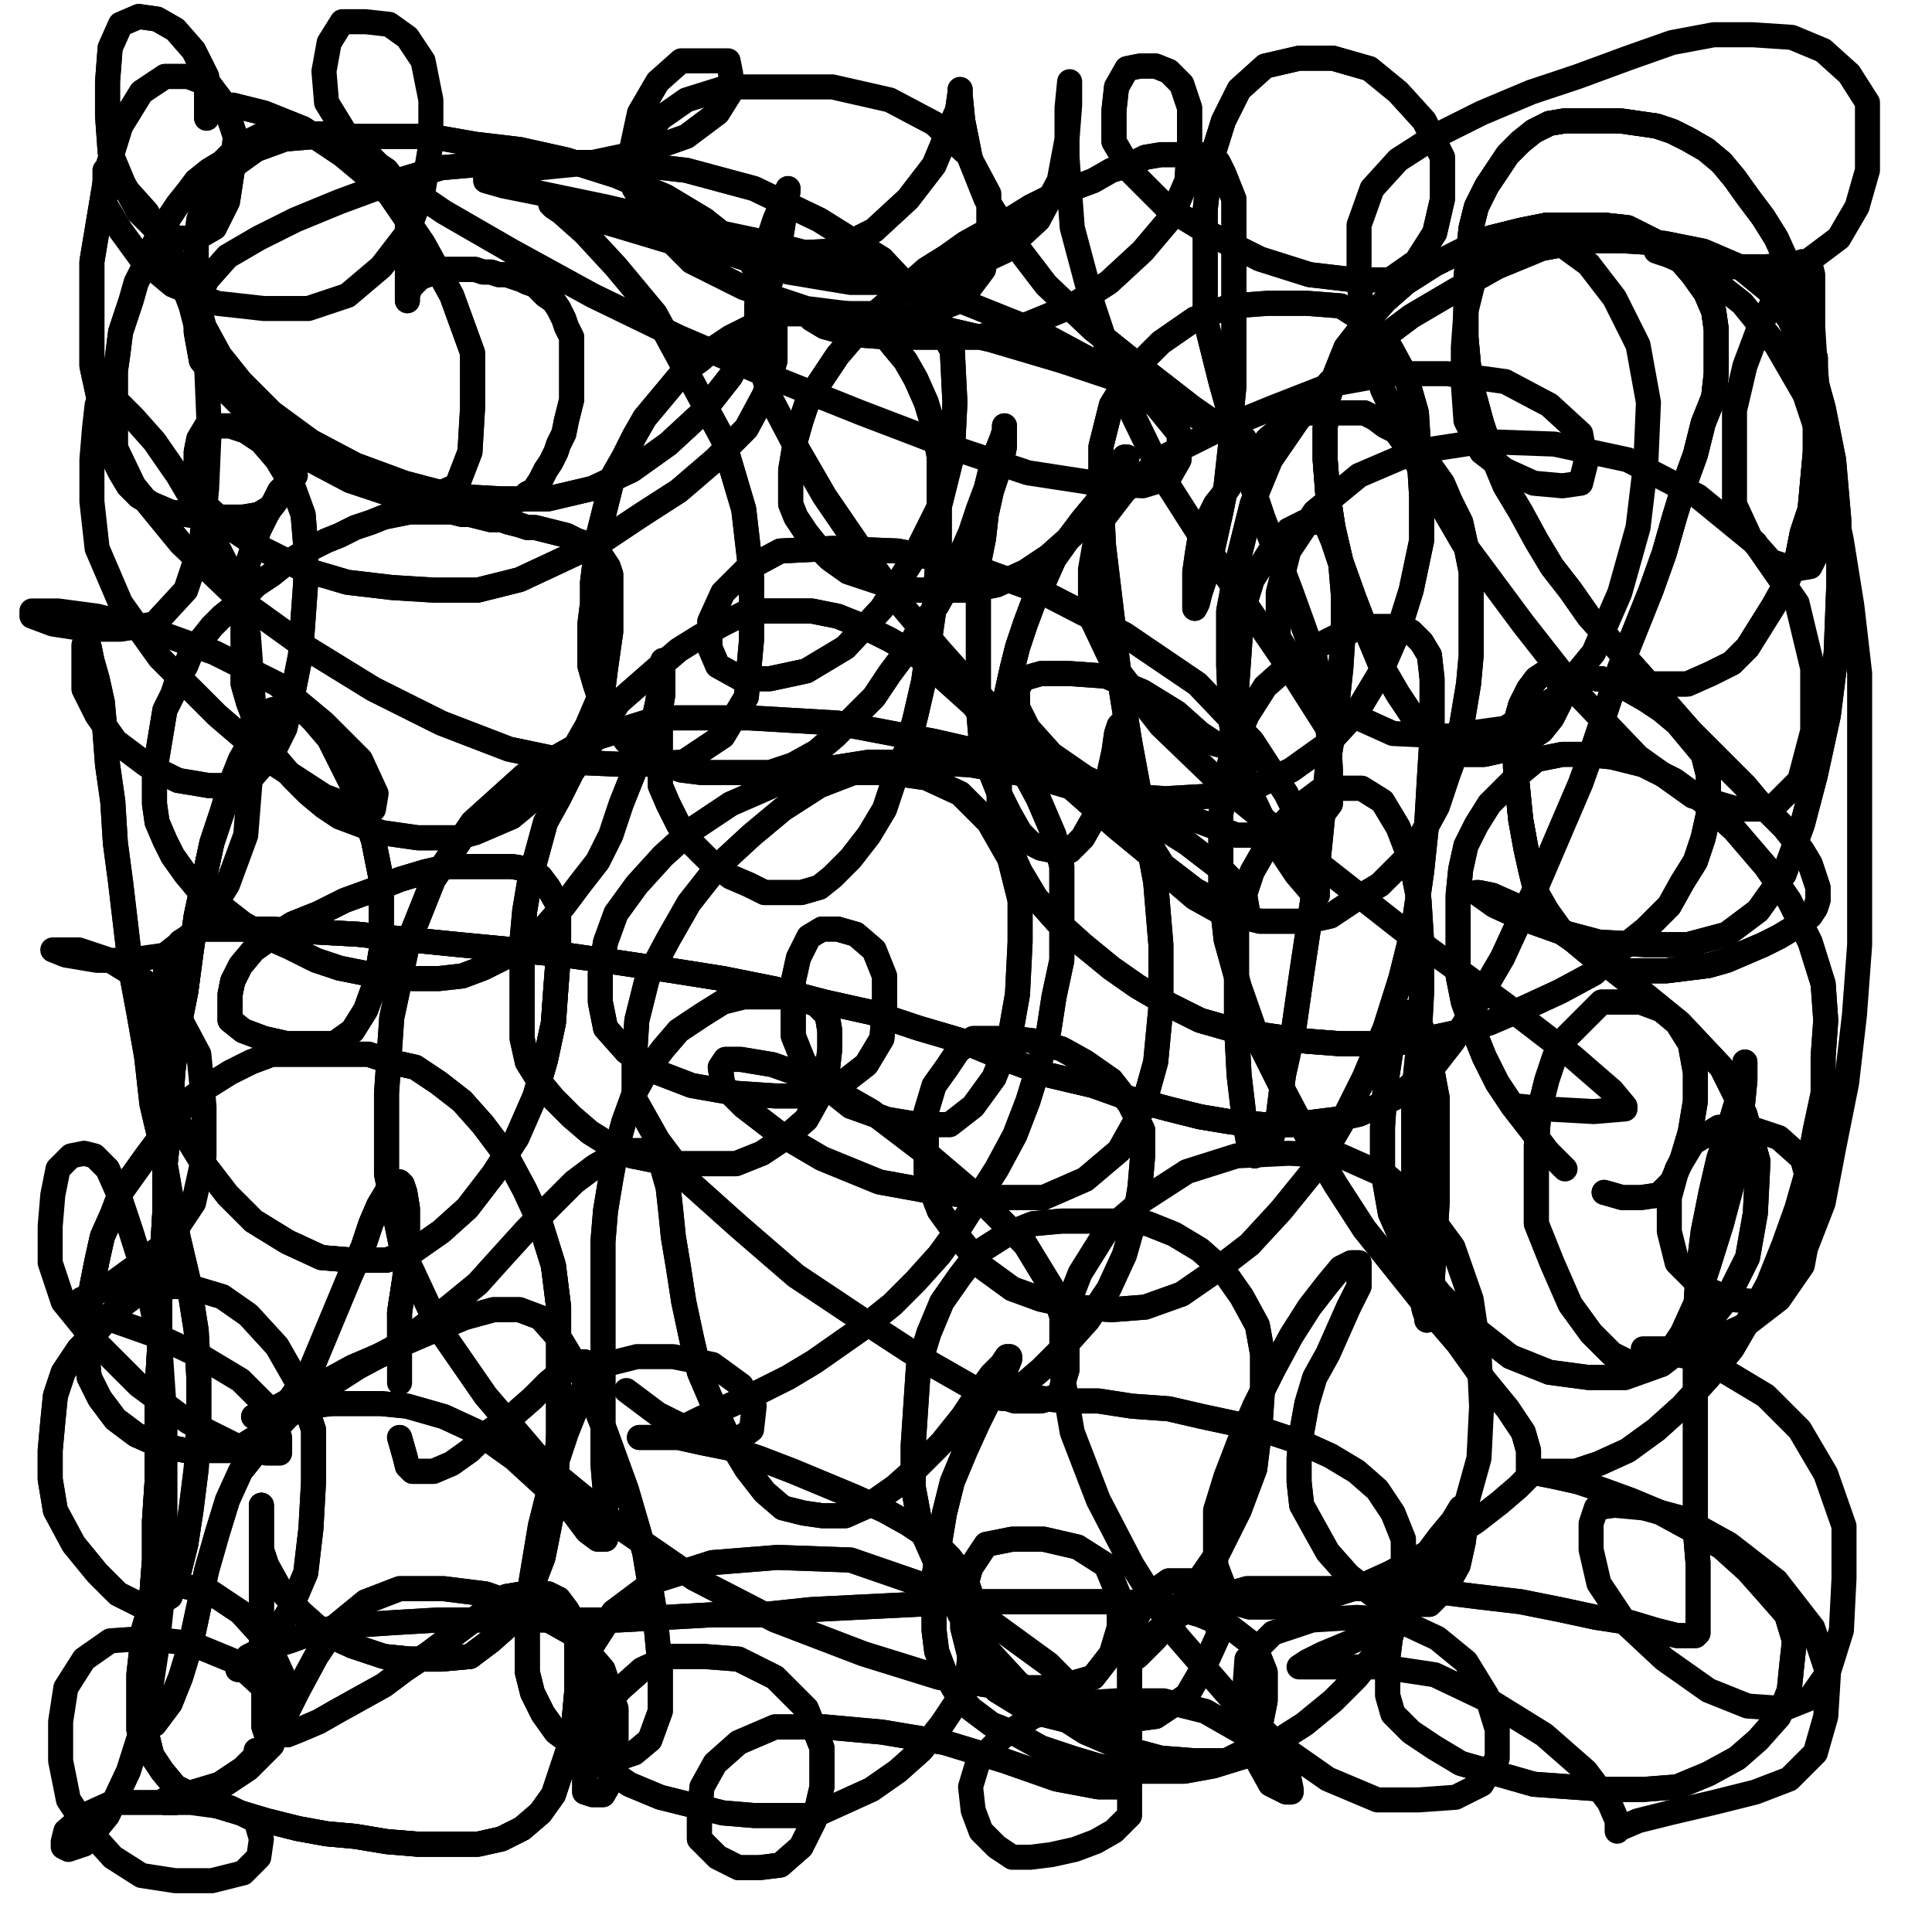 <?xml version="1.0" standalone="yes"?><svg width="1080px" height="1080px" xmlns="http://www.w3.org/2000/svg" version="1.1"><polyline points="287.49,280.316 291.862,278.859 294.777,275.944 297.692,274.486 299.15,273.029 302.065,268.656 304.98,262.826 307.895,258.454 310.81,252.624 312.267,248.251 315.182,242.422 316.64,235.134 318.097,229.304 319.555,223.474 319.555,217.644 319.555,210.357 319.555,204.527 319.555,198.697 319.555,192.867 319.555,188.494 316.64,182.665 315.182,178.292 312.267,172.462 309.352,168.09 304.98,165.175 302.065,162.26 299.15,159.345 294.777,157.887 291.862,156.43 287.49,154.972 283.117,153.515 278.745,153.515 274.373,152.057 270,152.057 265.627,150.6 261.255,150.6 256.883,150.6 252.51,150.6 248.138,150.6 243.765,152.057 239.393,153.515 235.02,154.972 232.105,157.887 229.19,160.802 227.733,165.175 227.733,168.09 227.733,165.175 227.733,160.802 227.733,156.43 227.733,150.6 227.733,143.312 227.733,136.025 227.733,130.195 227.733,122.907 227.733,117.077 226.275,111.248 223.36,105.418 220.445,101.045 216.073,95.215 211.7,92.3 207.328,87.928 202.956,85.013 198.583,82.098 194.21,80.64 189.838,77.725 185.466,76.268 181.093,74.81 175.263,74.81 170.891,74.81 165.061,74.81 159.231,74.81 153.401,74.81 147.571,74.81 141.741,77.725 135.911,80.64 130.081,85.013 124.251,90.843 116.964,95.215 109.676,101.045 105.304,106.875 99.474,114.162 93.644,122.907 89.271,130.195 84.899,138.94 80.526,149.142 76.154,157.887 73.239,168.09 70.324,176.834 67.409,185.579 65.951,197.239 64.494,207.442 64.494,216.187 64.494,224.932 64.494,233.677 64.494,242.422 64.494,251.167 64.494,258.454 67.409,264.284 71.781,271.571 77.611,277.401 84.899,281.774 95.101,286.146 103.846,287.604 114.049,289.061 124.251,289.061 135.911,289.061 144.656,287.604 151.943,283.231 156.316,277.401 160.688,273.029 163.603,268.656 163.603,265.741 165.061,265.741 163.603,265.741 160.688,270.114 156.316,274.486 153.401,280.316 149.028,287.604 144.656,296.349 141.741,305.094 138.826,313.839 137.368,324.041 135.911,332.786 135.911,342.988 135.911,351.733 135.911,361.936 135.911,372.138 135.911,382.341 138.826,392.543 143.198,404.203 149.028,414.405 154.858,424.608 163.603,434.81 172.348,443.555 181.093,450.843 189.838,456.673 201.498,461.045 213.158,465.418 223.36,466.875 233.563,468.332 245.223,468.332 255.425,468.332 265.627,465.418 275.83,461.045 286.032,456.673 294.777,449.385 302.065,442.098 309.352,434.81 316.64,424.608 322.47,415.863 328.3,405.66 332.672,395.458 337.045,385.256 338.502,373.596 339.959,363.393 341.417,353.191 341.417,342.988 341.417,335.701 341.417,328.413 341.417,321.126 339.959,316.753 337.045,312.381 334.13,308.009 331.215,306.551 326.842,303.636 322.47,302.179 316.64,299.264 310.81,297.806 304.98,296.349 299.15,294.891 294.777,294.891 290.405,293.434 284.575,291.976 280.202,290.519 274.373,290.519 268.543,289.061 262.713,287.604 258.34,287.604 252.51,286.146 245.223,286.146 236.478,286.146 229.19,286.146 221.903,287.604 214.615,289.061 207.328,291.976 198.583,294.891 189.838,299.264 182.551,302.179 173.806,306.551 166.518,310.924 159.231,315.296 151.943,321.126 143.198,326.956 137.368,332.786 131.538,338.616 124.251,344.446 118.421,350.276 112.591,357.563 106.761,364.851 103.846,372.138 99.474,379.426 96.559,388.171 92.186,396.916 90.729,405.66 89.271,414.405 87.814,423.15 86.356,431.895 86.356,440.64 86.356,449.385 87.814,459.588 92.186,469.79 96.559,478.535 103.846,488.737 111.134,497.482 122.793,506.227 135.911,516.43 149.028,523.717 162.146,529.547 176.721,536.835 189.838,541.207 204.413,544.122 218.988,545.58 230.648,547.037 245.223,547.037 258.34,545.58 270,541.207 281.66,535.377 294.777,526.632 304.98,517.887 315.182,506.227 323.927,494.567 334.13,481.45 341.417,466.875 347.247,449.385 353.077,434.81 358.907,420.235 364.737,405.66 367.652,392.543 369.109,382.341 369.109,375.053 370.567,370.681 370.567,369.223 370.567,375.053 370.567,380.883 370.567,388.171 369.109,396.916 369.109,407.118 369.109,417.32 369.109,427.523 369.109,439.183 373.482,449.385 379.312,461.045 386.599,471.248 396.802,481.45 408.462,490.195 418.664,494.567 427.409,498.94 437.611,498.94 447.814,498.94 458.016,496.025 465.304,490.195 475.506,479.992 485.709,466.875 494.453,452.3 500.283,434.81 507.571,417.32 511.943,399.83 516.316,380.883 519.231,360.478 522.146,340.073 523.603,322.584 525.061,303.636 525.061,287.604 525.061,271.571 525.061,255.539 522.146,239.507 517.773,224.932 511.943,211.814 506.113,201.612 498.826,192.867 492.996,185.579 485.709,179.75 476.964,176.834 468.219,175.377 460.931,175.377 453.644,175.377 443.441,175.377 436.154,175.377 425.951,179.75 417.207,184.122 408.462,188.494 399.717,194.324 390.972,201.612 382.227,207.442 374.939,216.187 367.652,224.932 360.364,233.677 354.534,243.879 348.704,255.539 342.875,265.741 339.959,277.401 337.045,289.061 334.13,300.721 332.672,313.839 331.215,325.498 331.215,337.158 329.757,348.818 329.757,360.478 329.757,372.138 332.672,382.341 337.045,395.458 342.875,404.203 350.162,414.405 358.907,421.693 369.109,426.065 380.769,430.438 392.429,431.895 405.547,431.895 418.664,431.895 430.324,431.895 443.441,427.523 456.559,420.235 466.761,411.49 476.964,401.288 488.623,389.628 497.368,376.511 506.113,364.851 514.858,350.276 523.603,338.616 530.891,325.498 536.721,310.924 542.551,297.806 546.923,284.689 551.295,273.029 554.211,261.369 557.125,252.624 560.04,245.337 561.498,240.964 561.498,238.049 561.498,239.507 561.498,243.879 561.498,249.709 560.04,256.997 557.125,265.741 554.211,274.486 551.295,287.604 549.838,300.721 546.923,315.296 546.923,329.871 546.923,345.903 546.923,361.936 546.923,377.968 546.923,395.458 548.381,412.948 552.753,428.98 558.583,443.555 564.413,455.215 570.243,465.418 576.073,471.248 581.903,474.162 589.19,475.62 597.935,475.62 605.223,468.332 611.053,458.13 616.883,445.013 619.798,433.353 622.713,420.235 624.17,410.033 625.628,405.66 627.085,404.203 628.543,404.203 628.543,408.575 630,415.863 630,424.608 631.457,434.81 632.915,447.928 635.83,459.588 643.117,472.705 650.405,484.365 657.692,493.11 667.895,501.855 681.012,509.142 692.672,512.057 704.332,514.972 717.449,514.972 730.567,514.972 743.684,512.057 756.802,503.312 771.376,494.567 784.494,481.45 794.696,466.875 803.441,450.843 809.271,433.353 815.101,417.32 818.016,399.83 820.931,382.341 822.389,366.308 822.389,350.276 822.389,332.786 822.389,319.668 819.474,305.094 816.559,291.976 810.729,280.316 806.356,270.114 799.069,259.911 791.781,252.624 784.494,246.794 780.121,240.964 774.292,238.049 768.462,233.677 762.632,230.762 758.259,230.762 750.972,230.762 743.684,230.762 737.854,230.762 730.567,230.762 723.279,235.134 715.992,239.507 708.705,245.337 702.875,252.624 695.587,258.454 691.215,265.741 685.385,274.486 679.555,281.774 675.182,290.519 670.81,300.721 669.352,309.466 667.895,319.668 667.895,328.413 667.895,334.243 667.895,338.616 667.895,340.073 669.352,337.158 670.81,331.328 673.725,322.584 676.64,312.381 679.555,299.264 682.47,286.146 685.385,271.571 686.842,258.454 688.3,245.337 688.3,230.762 689.757,216.187 689.757,203.069 689.757,188.494 689.757,173.919 689.757,159.345 689.757,146.227 689.757,133.11 689.757,121.45 689.757,111.248 686.842,103.96 683.927,96.673 681.012,90.843 676.64,87.928 670.81,86.47 666.437,86.47 660.607,86.47 656.235,86.47 648.947,86.47 640.202,87.928 631.457,92.3 621.255,95.215 611.053,101.045 599.393,105.418 587.733,109.79 576.073,115.62 564.413,122.907 552.753,128.737 539.636,136.025 529.433,143.312 517.773,150.6 506.113,160.802 495.911,169.547 485.709,178.292 476.964,188.494 468.219,198.697 462.389,207.442 456.559,216.187 450.729,226.389 447.814,235.134 444.899,245.337 443.441,254.082 441.984,262.826 441.984,273.029 441.984,281.774 444.899,289.061 450.729,297.806 456.559,305.094 463.846,312.381 474.049,319.668 487.166,324.041 500.283,328.413 513.401,329.871 527.976,329.871 542.551,329.871 557.125,326.956 573.158,319.668 586.275,310.924 599.393,299.264 " fill="none" stroke="#000000" stroke-width="14px" stroke-linecap="round" stroke-linejoin="round" /><polyline points="287.49,280.316 291.862,278.859 294.777,275.944 297.692,274.486 299.15,273.029 302.065,268.656 304.98,262.826 307.895,258.454 310.81,252.624 312.267,248.251 315.182,242.422 316.64,235.134 318.097,229.304 319.555,223.474 319.555,217.644 319.555,210.357 319.555,204.527 319.555,198.697 319.555,192.867 319.555,188.494 316.64,182.665 315.182,178.292 312.267,172.462 309.352,168.09 304.98,165.175 302.065,162.26 299.15,159.345 294.777,157.887 291.862,156.43 287.49,154.972 283.117,153.515 278.745,153.515 274.373,152.057 270,152.057 265.627,150.6 261.255,150.6 256.883,150.6 252.51,150.6 248.138,150.6 243.765,152.057 239.393,153.515 235.02,154.972 232.105,157.887 229.19,160.802 227.733,165.175 227.733,168.09 227.733,165.175 227.733,160.802 227.733,156.43 227.733,150.6 227.733,143.312 227.733,136.025 227.733,130.195 227.733,122.907 227.733,117.077 226.275,111.248 223.36,105.418 220.445,101.045 216.073,95.215 211.7,92.3 207.328,87.928 202.956,85.013 198.583,82.098 194.21,80.64 189.838,77.725 185.466,76.268 181.093,74.81 175.263,74.81 170.891,74.81 165.061,74.81 159.231,74.81 153.401,74.81 147.571,74.81 141.741,77.725 135.911,80.64 130.081,85.013 124.251,90.843 116.964,95.215 109.676,101.045 105.304,106.875 99.474,114.162 93.644,122.907 89.271,130.195 84.899,138.94 80.526,149.142 76.154,157.887 73.239,168.09 70.324,176.834 67.409,185.579 65.951,197.239 64.494,207.442 64.494,216.187 64.494,224.932 64.494,233.677 64.494,242.422 64.494,251.167 64.494,258.454 67.409,264.284 71.781,271.571 77.611,277.401 84.899,281.774 95.101,286.146 103.846,287.604 114.049,289.061 124.251,289.061 135.911,289.061 144.656,287.604 151.943,283.231 156.316,277.401 160.688,273.029 163.603,268.656 163.603,265.741 165.061,265.741 163.603,265.741 160.688,270.114 156.316,274.486 153.401,280.316 149.028,287.604 144.656,296.349 141.741,305.094 138.826,313.839 137.368,324.041 135.911,332.786 135.911,342.988 135.911,351.733 135.911,361.936 135.911,372.138 135.911,382.341 138.826,392.543 143.198,404.203 149.028,414.405 154.858,424.608 163.603,434.81 172.348,443.555 181.093,450.843 189.838,456.673 201.498,461.045 213.158,465.418 223.36,466.875 233.563,468.332 245.223,468.332 255.425,468.332 265.627,465.418 275.83,461.045 286.032,456.673 294.777,449.385 302.065,442.098 309.352,434.81 316.64,424.608 322.47,415.863 328.3,405.66 332.672,395.458 337.045,385.256 338.502,373.596 339.959,363.393 341.417,353.191 341.417,342.988 341.417,335.701 341.417,328.413 341.417,321.126 339.959,316.753 337.045,312.381 334.13,308.009 331.215,306.551 326.842,303.636 322.47,302.179 316.64,299.264 310.81,297.806 304.98,296.349 299.15,294.891 294.777,294.891 290.405,293.434 284.575,291.976 280.202,290.519 274.373,290.519 268.543,289.061 262.713,287.604 258.34,287.604 252.51,286.146 245.223,286.146 236.478,286.146 229.19,286.146 221.903,287.604 214.615,289.061 207.328,291.976 198.583,294.891 189.838,299.264 182.551,302.179 173.806,306.551 166.518,310.924 159.231,315.296 151.943,321.126 143.198,326.956 137.368,332.786 131.538,338.616 124.251,344.446 118.421,350.276 112.591,357.563 106.761,364.851 103.846,372.138 99.474,379.426 96.559,388.171 92.186,396.916 90.729,405.66 89.271,414.405 87.814,423.15 86.356,431.895 86.356,440.64 86.356,449.385 87.814,459.588 92.186,469.79 96.559,478.535 103.846,488.737 111.134,497.482 122.793,506.227 135.911,516.43 149.028,523.717 162.146,529.547 176.721,536.835 189.838,541.207 204.413,544.122 218.988,545.58 230.648,547.037 245.223,547.037 258.34,545.58 270,541.207 281.66,535.377 294.777,526.632 304.98,517.887 315.182,506.227 323.927,494.567 334.13,481.45 341.417,466.875 347.247,449.385 353.077,434.81 358.907,420.235 364.737,405.66 367.652,392.543 369.109,382.341 369.109,375.053 370.567,370.681 370.567,369.223 370.567,375.053 370.567,380.883 370.567,388.171 369.109,396.916 369.109,407.118 369.109,417.32 369.109,427.523 369.109,439.183 373.482,449.385 379.312,461.045 386.599,471.248 396.802,481.45 408.462,490.195 418.664,494.567 427.409,498.94 437.611,498.94 447.814,498.94 458.016,496.025 465.304,490.195 475.506,479.992 485.709,466.875 494.453,452.3 500.283,434.81 507.571,417.32 511.943,399.83 516.316,380.883 519.231,360.478 522.146,340.073 523.603,322.584 525.061,303.636 525.061,287.604 525.061,271.571 525.061,255.539 522.146,239.507 517.773,224.932 511.943,211.814 506.113,201.612 498.826,192.867 492.996,185.579 485.709,179.75 476.964,176.834 468.219,175.377 460.931,175.377 453.644,175.377 443.441,175.377 436.154,175.377 425.951,179.75 417.207,184.122 408.462,188.494 399.717,194.324 390.972,201.612 382.227,207.442 374.939,216.187 367.652,224.932 360.364,233.677 354.534,243.879 348.704,255.539 342.875,265.741 339.959,277.401 337.045,289.061 334.13,300.721 332.672,313.839 331.215,325.498 331.215,337.158 329.757,348.818 329.757,360.478 329.757,372.138 332.672,382.341 337.045,395.458 342.875,404.203 350.162,414.405 358.907,421.693 369.109,426.065 380.769,430.438 392.429,431.895 405.547,431.895 418.664,431.895 430.324,431.895 443.441,427.523 456.559,420.235 466.761,411.49 476.964,401.288 488.623,389.628 497.368,376.511 506.113,364.851 514.858,350.276 523.603,338.616 530.891,325.498 536.721,310.924 542.551,297.806 546.923,284.689 551.295,273.029 554.211,261.369 557.125,252.624 560.04,245.337 561.498,240.964 561.498,238.049 561.498,239.507 561.498,243.879 561.498,249.709 560.04,256.997 557.125,265.741 554.211,274.486 551.295,287.604 549.838,300.721 546.923,315.296 546.923,329.871 546.923,345.903 546.923,361.936 546.923,377.968 546.923,395.458 548.381,412.948 552.753,428.98 558.583,443.555 564.413,455.215 570.243,465.418 576.073,471.248 581.903,474.162 589.19,475.62 597.935,475.62 605.223,468.332 611.053,458.13 616.883,445.013 619.798,433.353 622.713,420.235 624.17,410.033 625.628,405.66 627.085,404.203 628.543,404.203 628.543,408.575 630,415.863 630,424.608 631.457,434.81 632.915,447.928 635.83,459.588 643.117,472.705 650.405,484.365 657.692,493.11 667.895,501.855 681.012,509.142 692.672,512.057 704.332,514.972 717.449,514.972 730.567,514.972 743.684,512.057 756.802,503.312 771.376,494.567 784.494,481.45 794.696,466.875 803.441,450.843 809.271,433.353 815.101,417.32 818.016,399.83 820.931,382.341 822.389,366.308 822.389,350.276 822.389,332.786 822.389,319.668 819.474,305.094 816.559,291.976 810.729,280.316 806.356,270.114 799.069,259.911 791.781,252.624 784.494,246.794 780.121,240.964 774.292,238.049 768.462,233.677 762.632,230.762 758.259,230.762 750.972,230.762 743.684,230.762 737.854,230.762 730.567,230.762 723.279,235.134 715.992,239.507 708.705,245.337 702.875,252.624 695.587,258.454 691.215,265.741 685.385,274.486 679.555,281.774 675.182,290.519 670.81,300.721 669.352,309.466 667.895,319.668 667.895,328.413 667.895,334.243 667.895,338.616 667.895,340.073 669.352,337.158 670.81,331.328 673.725,322.584 676.64,312.381 679.555,299.264 682.47,286.146 685.385,271.571 686.842,258.454 688.3,245.337 688.3,230.762 689.757,216.187 689.757,203.069 689.757,188.494 689.757,173.919 689.757,159.345 689.757,146.227 689.757,133.11 689.757,121.45 689.757,111.248 686.842,103.96 683.927,96.673 681.012,90.843 676.64,87.928 670.81,86.47 666.437,86.47 660.607,86.47 656.235,86.47 648.947,86.47 640.202,87.928 631.457,92.3 621.255,95.215 611.053,101.045 599.393,105.418 587.733,109.79 576.073,115.62 564.413,122.907 552.753,128.737 539.636,136.025 529.433,143.312 517.773,150.6 506.113,160.802 495.911,169.547 485.709,178.292 476.964,188.494 468.219,198.697 462.389,207.442 456.559,216.187 450.729,226.389 447.814,235.134 444.899,245.337 443.441,254.082 441.984,262.826 441.984,273.029 441.984,281.774 444.899,289.061 450.729,297.806 456.559,305.094 463.846,312.381 474.049,319.668 487.166,324.041 500.283,328.413 513.401,329.871 527.976,329.871 542.551,329.871 557.125,326.956 573.158,319.668 586.275,310.924 599.393,299.264 609.595,287.604 " fill="none" stroke="#000000" stroke-width="14px" stroke-linecap="round" stroke-linejoin="round" /><polyline points="622.713,265.741 625.628,259.911 628.543,255.539 630,255.539 627.085,261.369 622.713,267.199 618.34,273.029 612.51,281.774 605.223,290.519 596.478,302.179 589.19,312.381 583.36,325.498 577.53,337.158 573.158,348.818 568.785,361.936 565.87,373.596 562.956,386.713 560.04,401.288 558.583,415.863 558.583,428.98 558.583,442.098 558.583,456.673 562.956,471.248 570.243,487.28 578.988,501.855 590.648,514.972 605.223,528.09 621.255,541.207 635.83,551.409 653.32,561.612 670.81,570.357 691.215,576.187 710.162,579.102 730.567,582.017 749.514,583.474 771.376,583.474 791.781,582.017 812.186,577.644 832.591,571.814 852.996,563.069 871.943,554.324 890.891,544.122 905.466,531.005 920.04,519.345 933.158,506.227 940.445,493.11 947.733,481.45 952.105,468.332 955.02,455.215 955.02,443.555 955.02,433.353 952.105,421.693 944.818,412.948 937.53,404.203 928.785,396.916 920.04,391.086 909.838,385.256 901.093,382.341 895.263,379.426 892.348,379.426 893.806,379.426 899.636,380.883 908.381,382.341 918.583,382.341 930.243,382.341 943.36,382.341 956.478,376.511 968.138,370.681 976.883,361.936 984.17,350.276 991.457,338.616 998.745,325.498 1004.575,312.381 1007.49,297.806 1011.862,284.689 1013.32,268.656 1014.777,252.624 1014.777,235.134 1014.777,217.644 1014.777,200.154 1010.405,182.665 1006.032,165.175 1000.202,149.142 992.915,133.11 985.628,121.45 976.883,109.79 969.595,99.588 962.308,90.843 953.563,83.555 943.36,77.725 934.615,73.353 925.87,70.438 915.668,68.98 905.466,67.523 893.806,67.523 885.061,67.523 874.858,67.523 866.113,68.98 857.368,73.353 850.081,79.183 842.793,86.47 836.964,95.215 831.134,103.96 825.304,115.62 822.389,127.28 820.931,140.397 819.474,156.43 819.474,172.462 819.474,188.494 820.931,204.527 823.846,220.559 828.219,236.592 834.049,254.082 841.336,271.571 850.081,286.146 858.826,302.179 867.571,316.753 877.773,329.871 887.976,344.446 899.636,357.563 911.295,370.681 922.956,383.798 934.615,396.916 944.818,408.575 956.478,420.235 966.68,430.438 975.425,439.183 982.713,447.928 990,455.215 997.287,462.502 1003.117,469.79 1007.49,475.62 1011.862,482.907 1013.32,487.28 1014.777,491.652 1016.235,496.025 1016.235,500.397 1016.235,503.312 1014.777,507.685 1011.862,512.057 1007.49,514.972 1001.66,519.345 994.372,523.717 985.628,528.09 975.425,532.462 965.223,536.835 955.02,539.75 943.36,541.207 931.7,542.664 921.498,542.664 909.838,542.664 898.178,539.75 889.433,533.919 880.688,526.632 871.943,519.345 864.656,509.142 858.826,498.94 855.911,487.28 852.996,474.162 850.081,458.13 848.624,443.555 847.166,428.98 847.166,415.863 847.166,404.203 850.081,394 854.453,385.256 858.826,379.426 863.198,376.511 866.113,375.053 869.028,375.053 870.486,375.053 871.943,379.426 871.943,385.256 871.943,392.543 867.571,401.288 861.741,408.575 852.996,414.405 842.793,418.778 829.676,421.693 819.474,421.693 809.271,418.778 799.069,411.49 790.324,401.288 781.579,388.171 771.376,370.681 764.089,353.191 756.802,334.243 749.514,313.839 745.142,294.891 742.227,275.944 740.769,256.997 740.769,239.507 742.227,223.474 746.599,208.899 752.429,194.324 762.632,181.207 774.292,168.09 785.951,157.887 801.984,147.685 816.559,140.397 832.591,133.11 850.081,128.737 864.656,125.822 880.688,125.822 896.721,125.822 909.838,127.28 924.413,134.567 937.53,143.312 946.275,153.515 953.563,163.717 957.935,173.919 959.393,184.122 959.393,195.782 959.393,208.899 957.935,222.017 952.105,236.592 947.733,254.082 941.903,270.114 936.073,289.061 930.243,309.466 922.956,329.871 914.211,351.733 905.466,373.596 898.178,395.458 890.891,417.32 883.603,437.725 874.858,458.13 866.113,478.535 857.368,498.94 848.624,516.43 839.879,535.377 829.676,552.867 820.931,568.899 812.186,582.017 801.984,595.134 791.781,603.879 781.579,612.624 769.919,618.454 759.717,622.826 746.599,625.741 734.939,627.199 721.822,628.656 705.789,628.656 688.3,627.199 670.81,624.284 653.32,619.911 631.457,614.082 611.053,606.794 586.275,600.964 562.956,592.219 538.178,582.017 513.401,574.729 487.166,565.984 460.931,560.154 433.239,552.867 404.089,547.037 376.397,542.664 347.247,538.292 316.64,533.919 287.49,531.005 256.883,528.09 227.733,525.175 200.041,522.26 173.806,520.802 150.486,519.345 130.081,519.345 112.591,519.345 100.931,526.632 93.644,538.292 90.729,552.867 89.271,570.357 89.271,589.304 93.644,609.709 100.931,630.114 112.591,649.061 127.166,668.009 141.741,682.583 160.688,694.243 179.636,702.988 197.125,704.446 216.073,704.446 232.105,698.616 246.68,688.413 261.255,675.296 275.83,656.349 288.947,635.944 299.15,612.624 304.98,592.219 309.352,571.814 310.81,551.409 312.267,532.462 312.267,517.887 312.267,506.227 306.437,496.025 302.065,490.195 294.777,485.822 286.032,484.365 275.83,484.365 264.17,484.365 251.053,484.365 237.935,487.28 223.36,491.652 208.785,497.482 192.753,503.312 178.178,510.6 163.603,516.43 151.943,523.717 141.741,531.005 134.453,539.75 130.081,548.494 128.624,555.782 128.624,564.527 128.624,570.357 135.911,576.187 147.571,580.559 160.688,583.474 173.806,583.474 186.923,583.474 197.125,576.187 204.413,564.527 210.243,548.494 213.158,531.005 213.158,512.057 213.158,491.652 208.785,469.79 201.498,447.928 191.296,427.523 184.008,412.948 175.263,402.745 169.433,396.916 163.603,395.458 157.773,395.458 151.943,396.916 146.113,404.203 140.283,414.405 134.453,424.608 128.624,439.183 124.251,453.758 118.421,471.248 114.049,491.652 109.676,512.057 106.761,532.462 103.846,554.324 99.474,576.187 96.559,599.507 95.101,624.284 92.186,651.976 92.186,676.754 90.729,701.531 89.271,727.766 89.271,752.543 87.814,777.32 87.814,803.555 87.814,828.332 86.356,850.195 86.356,872.057 84.899,891.005 83.441,909.952 81.984,925.984 81.984,942.017 81.984,956.592 81.984,969.709 84.899,981.369 90.729,990.114 98.016,998.859 106.761,1003.231 119.879,1009.061 134.453,1013.434 149.028,1017.806 166.518,1022.179 182.551,1025.094 198.583,1026.551 216.073,1029.466 233.563,1030.924 251.053,1030.924 267.085,1030.924 280.202,1028.009 291.862,1022.179 302.065,1013.434 309.352,1003.231 313.725,990.114 318.097,976.996 321.012,960.964 322.47,944.932 322.47,930.357 322.47,917.239 321.012,907.037 316.64,899.75 312.267,893.919 306.437,891.005 300.607,891.005 291.862,891.005 283.117,892.462 272.915,899.75 262.713,907.037 251.053,915.782 239.393,924.527 226.275,933.272 214.615,942.017 201.498,949.304 188.381,956.592 178.178,962.422 167.976,966.794 160.688,969.709 153.401,969.709 150.486,969.709 149.028,969.709 147.571,965.337 147.571,955.134 147.571,940.559 146.113,921.612 146.113,902.664 146.113,883.717 146.113,867.685 146.113,854.567 146.113,845.822 146.113,842.907 146.113,841.45 146.113,844.365 146.113,850.195 146.113,857.482 146.113,866.227 149.028,874.972 156.316,888.09 167.976,901.207 181.093,912.867 197.125,920.154 214.615,925.984 229.19,927.442 246.68,927.442 262.713,925.984 274.373,917.239 287.49,905.58 296.235,889.547 303.522,870.6 307.895,848.737 310.81,825.418 312.267,802.098 312.267,777.32 312.267,754 312.267,730.681 309.352,707.361 302.065,684.041 293.32,665.094 283.117,646.146 270,628.656 258.34,615.539 245.223,605.337 232.105,596.592 218.988,593.677 205.87,589.304 192.753,589.304 179.636,589.304 165.061,589.304 151.943,589.304 140.283,593.677 128.624,599.507 116.964,606.794 106.761,614.082 98.016,624.284 90.729,634.486 81.984,646.146 74.696,656.349 67.409,666.551 63.036,678.211 57.206,691.328 54.291,704.446 51.377,719.021 49.919,732.138 48.462,743.798 48.462,756.915 49.919,770.033 55.749,781.693 64.494,793.353 76.154,802.098 89.271,807.928 103.846,810.843 118.421,810.843 131.538,810.843 143.198,803.555 153.401,793.353 163.603,780.235 173.806,765.66 181.093,748.17 188.381,730.681 195.668,713.191 202.956,697.158 207.328,684.041 211.7,673.839 216.073,666.551 218.988,662.179 221.903,660.721 223.36,660.721 224.818,662.179 226.275,666.551 227.733,675.296 227.733,685.499 227.733,698.616 226.275,714.648 223.36,733.596 " fill="none" stroke="#000000" stroke-width="14px" stroke-linecap="round" stroke-linejoin="round" /><polyline points="622.713,265.741 625.628,259.911 628.543,255.539 630,255.539 627.085,261.369 622.713,267.199 618.34,273.029 612.51,281.774 605.223,290.519 596.478,302.179 589.19,312.381 583.36,325.498 577.53,337.158 573.158,348.818 568.785,361.936 565.87,373.596 562.956,386.713 560.04,401.288 558.583,415.863 558.583,428.98 558.583,442.098 558.583,456.673 562.956,471.248 570.243,487.28 578.988,501.855 590.648,514.972 605.223,528.09 621.255,541.207 635.83,551.409 653.32,561.612 670.81,570.357 691.215,576.187 710.162,579.102 730.567,582.017 749.514,583.474 771.376,583.474 791.781,582.017 812.186,577.644 832.591,571.814 852.996,563.069 871.943,554.324 890.891,544.122 905.466,531.005 920.04,519.345 933.158,506.227 940.445,493.11 947.733,481.45 952.105,468.332 955.02,455.215 955.02,443.555 955.02,433.353 952.105,421.693 944.818,412.948 937.53,404.203 928.785,396.916 920.04,391.086 909.838,385.256 901.093,382.341 895.263,379.426 892.348,379.426 893.806,379.426 899.636,380.883 908.381,382.341 918.583,382.341 930.243,382.341 943.36,382.341 956.478,376.511 968.138,370.681 976.883,361.936 984.17,350.276 991.457,338.616 998.745,325.498 1004.575,312.381 1007.49,297.806 1011.862,284.689 1013.32,268.656 1014.777,252.624 1014.777,235.134 1014.777,217.644 1014.777,200.154 1010.405,182.665 1006.032,165.175 1000.202,149.142 992.915,133.11 985.628,121.45 976.883,109.79 969.595,99.588 962.308,90.843 953.563,83.555 943.36,77.725 934.615,73.353 925.87,70.438 915.668,68.98 905.466,67.523 893.806,67.523 885.061,67.523 874.858,67.523 866.113,68.98 857.368,73.353 850.081,79.183 842.793,86.47 836.964,95.215 831.134,103.96 825.304,115.62 822.389,127.28 820.931,140.397 819.474,156.43 819.474,172.462 819.474,188.494 820.931,204.527 823.846,220.559 828.219,236.592 834.049,254.082 841.336,271.571 850.081,286.146 858.826,302.179 867.571,316.753 877.773,329.871 887.976,344.446 899.636,357.563 911.295,370.681 922.956,383.798 934.615,396.916 944.818,408.575 956.478,420.235 966.68,430.438 975.425,439.183 982.713,447.928 990,455.215 997.287,462.502 1003.117,469.79 1007.49,475.62 1011.862,482.907 1013.32,487.28 1014.777,491.652 1016.235,496.025 1016.235,500.397 1016.235,503.312 1014.777,507.685 1011.862,512.057 1007.49,514.972 1001.66,519.345 994.372,523.717 985.628,528.09 975.425,532.462 965.223,536.835 955.02,539.75 943.36,541.207 931.7,542.664 921.498,542.664 909.838,542.664 898.178,539.75 889.433,533.919 880.688,526.632 871.943,519.345 864.656,509.142 858.826,498.94 855.911,487.28 852.996,474.162 850.081,458.13 848.624,443.555 847.166,428.98 847.166,415.863 847.166,404.203 850.081,394 854.453,385.256 858.826,379.426 863.198,376.511 866.113,375.053 869.028,375.053 870.486,375.053 871.943,379.426 871.943,385.256 871.943,392.543 867.571,401.288 861.741,408.575 852.996,414.405 842.793,418.778 829.676,421.693 819.474,421.693 809.271,418.778 799.069,411.49 790.324,401.288 781.579,388.171 771.376,370.681 764.089,353.191 756.802,334.243 749.514,313.839 745.142,294.891 742.227,275.944 740.769,256.997 740.769,239.507 742.227,223.474 746.599,208.899 752.429,194.324 762.632,181.207 774.292,168.09 785.951,157.887 801.984,147.685 816.559,140.397 832.591,133.11 850.081,128.737 864.656,125.822 880.688,125.822 896.721,125.822 909.838,127.28 924.413,134.567 937.53,143.312 946.275,153.515 953.563,163.717 957.935,173.919 959.393,184.122 959.393,195.782 959.393,208.899 957.935,222.017 952.105,236.592 947.733,254.082 941.903,270.114 936.073,289.061 930.243,309.466 922.956,329.871 914.211,351.733 905.466,373.596 898.178,395.458 890.891,417.32 883.603,437.725 874.858,458.13 866.113,478.535 857.368,498.94 848.624,516.43 839.879,535.377 829.676,552.867 820.931,568.899 812.186,582.017 801.984,595.134 791.781,603.879 781.579,612.624 769.919,618.454 759.717,622.826 746.599,625.741 734.939,627.199 721.822,628.656 705.789,628.656 688.3,627.199 670.81,624.284 653.32,619.911 631.457,614.082 611.053,606.794 586.275,600.964 562.956,592.219 538.178,582.017 513.401,574.729 487.166,565.984 460.931,560.154 433.239,552.867 404.089,547.037 376.397,542.664 347.247,538.292 316.64,533.919 287.49,531.005 256.883,528.09 227.733,525.175 200.041,522.26 173.806,520.802 150.486,519.345 130.081,519.345 112.591,519.345 100.931,526.632 93.644,538.292 90.729,552.867 89.271,570.357 89.271,589.304 93.644,609.709 100.931,630.114 112.591,649.061 127.166,668.009 141.741,682.583 160.688,694.243 179.636,702.988 197.125,704.446 216.073,704.446 232.105,698.616 246.68,688.413 261.255,675.296 275.83,656.349 288.947,635.944 299.15,612.624 304.98,592.219 309.352,571.814 310.81,551.409 312.267,532.462 312.267,517.887 312.267,506.227 306.437,496.025 302.065,490.195 294.777,485.822 286.032,484.365 275.83,484.365 264.17,484.365 251.053,484.365 237.935,487.28 223.36,491.652 208.785,497.482 192.753,503.312 178.178,510.6 163.603,516.43 151.943,523.717 141.741,531.005 134.453,539.75 130.081,548.494 128.624,555.782 128.624,564.527 128.624,570.357 135.911,576.187 147.571,580.559 160.688,583.474 173.806,583.474 186.923,583.474 197.125,576.187 204.413,564.527 210.243,548.494 213.158,531.005 213.158,512.057 213.158,491.652 208.785,469.79 201.498,447.928 191.296,427.523 184.008,412.948 175.263,402.745 169.433,396.916 163.603,395.458 157.773,395.458 151.943,396.916 146.113,404.203 140.283,414.405 134.453,424.608 128.624,439.183 124.251,453.758 118.421,471.248 114.049,491.652 109.676,512.057 106.761,532.462 103.846,554.324 99.474,576.187 96.559,599.507 95.101,624.284 92.186,651.976 92.186,676.754 90.729,701.531 89.271,727.766 89.271,752.543 87.814,777.32 87.814,803.555 87.814,828.332 86.356,850.195 86.356,872.057 84.899,891.005 83.441,909.952 81.984,925.984 81.984,942.017 81.984,956.592 81.984,969.709 84.899,981.369 90.729,990.114 98.016,998.859 106.761,1003.231 119.879,1009.061 134.453,1013.434 149.028,1017.806 166.518,1022.179 182.551,1025.094 198.583,1026.551 216.073,1029.466 233.563,1030.924 251.053,1030.924 267.085,1030.924 280.202,1028.009 291.862,1022.179 302.065,1013.434 309.352,1003.231 313.725,990.114 318.097,976.996 321.012,960.964 322.47,944.932 322.47,930.357 322.47,917.239 321.012,907.037 316.64,899.75 312.267,893.919 306.437,891.005 300.607,891.005 291.862,891.005 283.117,892.462 272.915,899.75 262.713,907.037 251.053,915.782 239.393,924.527 226.275,933.272 214.615,942.017 201.498,949.304 188.381,956.592 178.178,962.422 167.976,966.794 160.688,969.709 153.401,969.709 150.486,969.709 149.028,969.709 147.571,965.337 147.571,955.134 147.571,940.559 146.113,921.612 146.113,902.664 146.113,883.717 146.113,867.685 146.113,854.567 146.113,845.822 146.113,842.907 146.113,841.45 146.113,844.365 146.113,850.195 146.113,857.482 146.113,866.227 149.028,874.972 156.316,888.09 167.976,901.207 181.093,912.867 197.125,920.154 214.615,925.984 229.19,927.442 246.68,927.442 262.713,925.984 274.373,917.239 287.49,905.58 296.235,889.547 303.522,870.6 307.895,848.737 310.81,825.418 312.267,802.098 312.267,777.32 312.267,754 312.267,730.681 309.352,707.361 302.065,684.041 293.32,665.094 283.117,646.146 270,628.656 258.34,615.539 245.223,605.337 232.105,596.592 218.988,593.677 205.87,589.304 192.753,589.304 179.636,589.304 165.061,589.304 151.943,589.304 140.283,593.677 128.624,599.507 116.964,606.794 106.761,614.082 98.016,624.284 90.729,634.486 81.984,646.146 74.696,656.349 67.409,666.551 63.036,678.211 57.206,691.328 54.291,704.446 51.377,719.021 49.919,732.138 48.462,743.798 48.462,756.915 49.919,770.033 55.749,781.693 64.494,793.353 76.154,802.098 89.271,807.928 103.846,810.843 118.421,810.843 131.538,810.843 143.198,803.555 153.401,793.353 163.603,780.235 173.806,765.66 181.093,748.17 188.381,730.681 195.668,713.191 202.956,697.158 207.328,684.041 211.7,673.839 216.073,666.551 218.988,662.179 221.903,660.721 223.36,660.721 224.818,662.179 226.275,666.551 227.733,675.296 227.733,685.499 227.733,698.616 226.275,714.648 223.36,733.596 223.36,752.543 " fill="none" stroke="#000000" stroke-width="14px" stroke-linecap="round" stroke-linejoin="round" /><polyline points="622.713,265.741 625.628,259.911 628.543,255.539 630,255.539 627.085,261.369 622.713,267.199 618.34,273.029 612.51,281.774 605.223,290.519 596.478,302.179 589.19,312.381 583.36,325.498 577.53,337.158 573.158,348.818 568.785,361.936 565.87,373.596 562.956,386.713 560.04,401.288 558.583,415.863 558.583,428.98 558.583,442.098 558.583,456.673 562.956,471.248 570.243,487.28 578.988,501.855 590.648,514.972 605.223,528.09 621.255,541.207 635.83,551.409 653.32,561.612 670.81,570.357 691.215,576.187 710.162,579.102 730.567,582.017 749.514,583.474 771.376,583.474 791.781,582.017 812.186,577.644 832.591,571.814 852.996,563.069 871.943,554.324 890.891,544.122 905.466,531.005 920.04,519.345 933.158,506.227 940.445,493.11 947.733,481.45 952.105,468.332 955.02,455.215 955.02,443.555 955.02,433.353 952.105,421.693 944.818,412.948 937.53,404.203 928.785,396.916 920.04,391.086 909.838,385.256 901.093,382.341 895.263,379.426 892.348,379.426 893.806,379.426 899.636,380.883 908.381,382.341 918.583,382.341 930.243,382.341 943.36,382.341 956.478,376.511 968.138,370.681 976.883,361.936 984.17,350.276 991.457,338.616 998.745,325.498 1004.575,312.381 1007.49,297.806 1011.862,284.689 1013.32,268.656 1014.777,252.624 1014.777,235.134 1014.777,217.644 1014.777,200.154 1010.405,182.665 1006.032,165.175 1000.202,149.142 992.915,133.11 985.628,121.45 976.883,109.79 969.595,99.588 962.308,90.843 953.563,83.555 943.36,77.725 934.615,73.353 925.87,70.438 915.668,68.98 905.466,67.523 893.806,67.523 885.061,67.523 874.858,67.523 866.113,68.98 857.368,73.353 850.081,79.183 842.793,86.47 836.964,95.215 831.134,103.96 825.304,115.62 822.389,127.28 820.931,140.397 819.474,156.43 819.474,172.462 819.474,188.494 820.931,204.527 823.846,220.559 828.219,236.592 834.049,254.082 841.336,271.571 850.081,286.146 858.826,302.179 867.571,316.753 877.773,329.871 887.976,344.446 899.636,357.563 911.295,370.681 922.956,383.798 934.615,396.916 944.818,408.575 956.478,420.235 966.68,430.438 975.425,439.183 982.713,447.928 990,455.215 997.287,462.502 1003.117,469.79 1007.49,475.62 1011.862,482.907 1013.32,487.28 1014.777,491.652 1016.235,496.025 1016.235,500.397 1016.235,503.312 1014.777,507.685 1011.862,512.057 1007.49,514.972 1001.66,519.345 994.372,523.717 985.628,528.09 975.425,532.462 965.223,536.835 955.02,539.75 943.36,541.207 931.7,542.664 921.498,542.664 909.838,542.664 898.178,539.75 889.433,533.919 880.688,526.632 871.943,519.345 864.656,509.142 858.826,498.94 855.911,487.28 852.996,474.162 850.081,458.13 848.624,443.555 847.166,428.98 847.166,415.863 847.166,404.203 850.081,394 854.453,385.256 858.826,379.426 863.198,376.511 866.113,375.053 869.028,375.053 870.486,375.053 871.943,379.426 871.943,385.256 871.943,392.543 867.571,401.288 861.741,408.575 852.996,414.405 842.793,418.778 829.676,421.693 819.474,421.693 809.271,418.778 799.069,411.49 790.324,401.288 781.579,388.171 771.376,370.681 764.089,353.191 756.802,334.243 749.514,313.839 745.142,294.891 742.227,275.944 740.769,256.997 740.769,239.507 742.227,223.474 746.599,208.899 752.429,194.324 762.632,181.207 774.292,168.09 785.951,157.887 801.984,147.685 816.559,140.397 832.591,133.11 850.081,128.737 864.656,125.822 880.688,125.822 896.721,125.822 909.838,127.28 924.413,134.567 937.53,143.312 946.275,153.515 953.563,163.717 957.935,173.919 959.393,184.122 959.393,195.782 959.393,208.899 957.935,222.017 952.105,236.592 947.733,254.082 941.903,270.114 936.073,289.061 930.243,309.466 922.956,329.871 914.211,351.733 905.466,373.596 898.178,395.458 890.891,417.32 883.603,437.725 874.858,458.13 866.113,478.535 857.368,498.94 848.624,516.43 839.879,535.377 829.676,552.867 820.931,568.899 812.186,582.017 801.984,595.134 791.781,603.879 781.579,612.624 769.919,618.454 759.717,622.826 746.599,625.741 734.939,627.199 721.822,628.656 705.789,628.656 688.3,627.199 670.81,624.284 653.32,619.911 631.457,614.082 611.053,606.794 586.275,600.964 562.956,592.219 538.178,582.017 513.401,574.729 487.166,565.984 460.931,560.154 433.239,552.867 404.089,547.037 376.397,542.664 347.247,538.292 316.64,533.919 287.49,531.005 256.883,528.09 227.733,525.175 200.041,522.26 173.806,520.802 150.486,519.345 130.081,519.345 112.591,519.345 100.931,526.632 93.644,538.292 90.729,552.867 89.271,570.357 89.271,589.304 93.644,609.709 100.931,630.114 112.591,649.061 127.166,668.009 141.741,682.583 160.688,694.243 179.636,702.988 197.125,704.446 216.073,704.446 232.105,698.616 246.68,688.413 261.255,675.296 275.83,656.349 288.947,635.944 299.15,612.624 304.98,592.219 309.352,571.814 310.81,551.409 312.267,532.462 312.267,517.887 312.267,506.227 306.437,496.025 302.065,490.195 294.777,485.822 286.032,484.365 275.83,484.365 264.17,484.365 251.053,484.365 237.935,487.28 223.36,491.652 208.785,497.482 192.753,503.312 178.178,510.6 163.603,516.43 151.943,523.717 141.741,531.005 134.453,539.75 130.081,548.494 128.624,555.782 128.624,564.527 128.624,570.357 135.911,576.187 147.571,580.559 160.688,583.474 173.806,583.474 186.923,583.474 197.125,576.187 204.413,564.527 210.243,548.494 213.158,531.005 213.158,512.057 213.158,491.652 208.785,469.79 201.498,447.928 191.296,427.523 184.008,412.948 175.263,402.745 169.433,396.916 163.603,395.458 157.773,395.458 151.943,396.916 146.113,404.203 140.283,414.405 134.453,424.608 128.624,439.183 124.251,453.758 118.421,471.248 114.049,491.652 109.676,512.057 106.761,532.462 103.846,554.324 99.474,576.187 96.559,599.507 95.101,624.284 92.186,651.976 92.186,676.754 90.729,701.531 89.271,727.766 89.271,752.543 87.814,777.32 87.814,803.555 87.814,828.332 86.356,850.195 86.356,872.057 84.899,891.005 83.441,909.952 81.984,925.984 81.984,942.017 81.984,956.592 81.984,969.709 84.899,981.369 90.729,990.114 98.016,998.859 106.761,1003.231 119.879,1009.061 134.453,1013.434 149.028,1017.806 166.518,1022.179 182.551,1025.094 198.583,1026.551 216.073,1029.466 233.563,1030.924 251.053,1030.924 267.085,1030.924 280.202,1028.009 291.862,1022.179 302.065,1013.434 309.352,1003.231 313.725,990.114 318.097,976.996 321.012,960.964 322.47,944.932 322.47,930.357 322.47,917.239 321.012,907.037 316.64,899.75 312.267,893.919 306.437,891.005 300.607,891.005 291.862,891.005 283.117,892.462 272.915,899.75 262.713,907.037 251.053,915.782 239.393,924.527 226.275,933.272 214.615,942.017 201.498,949.304 188.381,956.592 178.178,962.422 167.976,966.794 160.688,969.709 153.401,969.709 150.486,969.709 149.028,969.709 147.571,965.337 147.571,955.134 147.571,940.559 146.113,921.612 146.113,902.664 146.113,883.717 146.113,867.685 146.113,854.567 146.113,845.822 146.113,842.907 146.113,841.45 146.113,844.365 146.113,850.195 146.113,857.482 146.113,866.227 149.028,874.972 156.316,888.09 167.976,901.207 181.093,912.867 197.125,920.154 214.615,925.984 229.19,927.442 246.68,927.442 262.713,925.984 274.373,917.239 287.49,905.58 296.235,889.547 303.522,870.6 307.895,848.737 310.81,825.418 312.267,802.098 312.267,777.32 312.267,754 312.267,730.681 309.352,707.361 302.065,684.041 293.32,665.094 283.117,646.146 270,628.656 258.34,615.539 245.223,605.337 232.105,596.592 218.988,593.677 205.87,589.304 192.753,589.304 179.636,589.304 165.061,589.304 151.943,589.304 140.283,593.677 128.624,599.507 116.964,606.794 106.761,614.082 98.016,624.284 90.729,634.486 81.984,646.146 74.696,656.349 67.409,666.551 63.036,678.211 57.206,691.328 54.291,704.446 51.377,719.021 49.919,732.138 48.462,743.798 48.462,756.915 49.919,770.033 55.749,781.693 64.494,793.353 76.154,802.098 89.271,807.928 103.846,810.843 118.421,810.843 131.538,810.843 143.198,803.555 153.401,793.353 163.603,780.235 173.806,765.66 181.093,748.17 188.381,730.681 195.668,713.191 202.956,697.158 207.328,684.041 211.7,673.839 216.073,666.551 218.988,662.179 221.903,660.721 223.36,660.721 224.818,662.179 226.275,666.551 227.733,675.296 227.733,685.499 227.733,698.616 226.275,714.648 223.36,733.596 223.36,752.543 223.36,772.948 " fill="none" stroke="#000000" stroke-width="14px" stroke-linecap="round" stroke-linejoin="round" /><polyline points="223.36,803.555 226.275,813.758 227.733,819.588 230.648,822.503 235.02,822.503 242.308,822.503 252.51,818.13 262.713,810.843 272.915,800.64 286.032,791.895 297.692,781.693 306.437,772.948 315.182,765.66 321.012,762.745 325.385,761.288 326.842,761.288 326.842,765.66 326.842,774.405 322.47,786.065 316.64,800.64 310.81,818.13 306.437,835.62 302.065,853.11 299.15,870.6 296.235,888.09 294.777,905.58 294.777,920.154 294.777,934.729 297.692,946.389 303.522,958.049 310.81,968.251 322.47,976.996 337.045,987.199 351.619,997.401 369.109,1004.689 386.599,1009.061 404.089,1013.434 421.579,1014.891 437.611,1014.891 455.101,1014.891 471.134,1007.604 487.166,1000.316 501.741,990.114 514.858,978.454 526.518,963.879 535.263,950.762 541.093,936.187 542.551,921.612 544.008,908.494 544.008,895.377 539.636,882.26 530.891,870.6 520.688,860.397 507.571,851.652 494.453,844.365 478.421,837.077 460.931,829.79 443.441,822.503 424.494,815.215 407.004,809.385 392.429,806.47 379.312,803.555 369.109,803.555 361.822,803.555 358.907,803.555 357.449,803.555 360.364,803.555 367.652,803.555 379.312,799.183 390.972,793.353 407.004,786.065 423.036,778.778 440.526,770.033 455.101,761.288 469.676,751.086 484.251,740.883 498.826,729.223 511.943,716.106 525.061,701.531 536.721,685.499 546.923,669.466 557.125,653.434 567.328,634.486 574.615,615.539 580.445,596.592 586.275,576.187 589.19,557.239 593.563,536.835 593.563,519.345 593.563,501.855 593.563,484.365 589.19,466.875 580.445,446.47 570.243,427.523 557.125,410.033 544.008,394 529.433,380.883 514.858,367.766 497.368,357.563 482.793,350.276 468.219,344.446 453.644,341.531 440.526,341.531 425.951,341.531 415.749,342.988 404.089,348.818 390.972,356.106 379.312,363.393 369.109,372.138 357.449,382.341 345.789,392.543 337.045,405.66 328.3,418.778 319.555,431.895 312.267,446.47 304.98,459.588 300.607,475.62 296.235,491.652 293.32,509.142 291.862,525.175 291.862,539.75 291.862,554.324 291.862,567.442 291.862,580.559 294.777,593.677 302.065,605.337 309.352,614.082 319.555,624.284 329.757,633.029 341.417,640.316 353.077,646.146 367.652,649.061 380.769,650.519 395.344,650.519 411.377,650.519 425.951,644.689 439.069,635.944 450.729,625.741 458.016,612.624 462.389,599.507 463.846,586.389 463.846,576.187 462.389,567.442 456.559,561.612 449.271,558.697 439.069,557.239 428.866,557.239 415.749,557.239 404.089,560.154 392.429,567.442 379.312,576.187 370.567,586.389 361.822,598.049 354.534,611.167 348.704,627.199 344.332,643.231 341.417,659.264 338.502,676.754 337.045,694.243 337.045,714.648 337.045,735.053 337.045,755.458 337.045,775.863 337.045,799.183 337.045,818.13 338.502,835.62 338.502,850.195 338.502,857.482 338.502,860.397 337.045,860.397 334.13,860.397 328.3,856.025 319.555,844.365 304.98,831.247 287.49,815.215 267.085,800.64 248.138,791.895 227.733,786.065 213.158,784.608 198.583,784.608 185.466,784.608 172.348,786.065 160.688,787.523 150.486,788.98 144.656,790.438 141.741,791.895 144.656,791.895 153.401,787.523 166.518,780.235 181.093,772.948 197.125,764.203 217.53,755.458 233.563,743.798 251.053,730.681 267.085,717.563 280.202,702.988 294.777,686.956 307.895,673.839 321.012,660.721 332.672,651.976 342.875,646.146 351.619,643.231 358.907,643.231 364.737,643.231 367.652,646.146 370.567,653.434 373.482,663.636 374.939,676.754 376.397,691.328 379.312,708.818 382.227,727.766 386.599,748.17 390.972,767.118 399.717,787.523 408.462,806.47 417.207,821.045 427.409,834.162 437.611,842.907 449.271,845.822 459.474,847.28 472.591,847.28 485.709,841.45 500.283,831.247 513.401,819.588 526.518,806.47 538.178,791.895 546.923,778.778 554.211,768.575 560.04,762.745 562.956,758.373 564.413,758.373 564.413,759.831 561.498,767.118 554.211,780.235 546.923,794.81 539.636,810.843 532.348,828.332 527.976,845.822 525.061,863.312 522.146,880.802 522.146,896.835 522.146,911.409 523.603,923.069 527.976,934.729 533.806,944.932 542.551,955.134 554.211,963.879 568.785,969.709 581.903,976.996 599.393,982.826 613.968,987.199 630,990.114 646.032,990.114 662.065,990.114 678.097,987.199 697.044,981.369 713.077,974.082 729.109,963.879 745.142,950.762 758.259,937.644 769.919,923.069 777.207,908.494 781.579,893.919 784.494,877.887 784.494,860.397 778.664,845.822 769.919,832.705 758.259,822.503 743.684,813.758 727.652,806.47 710.162,800.64 692.672,796.268 672.267,791.895 653.32,787.523 632.915,786.065 613.968,783.15 596.478,783.15 581.903,781.693 570.243,781.693 564.413,781.693 560.04,781.693 562.956,780.235 571.7,774.405 581.903,765.66 595.02,752.543 608.138,737.968 619.798,720.478 628.543,701.531 634.372,681.126 637.287,663.636 638.745,646.146 638.745,631.571 631.457,616.996 621.255,603.879 606.68,593.677 593.563,586.389 578.988,582.017 567.328,580.559 555.668,580.559 544.008,580.559 535.263,587.847 529.433,596.592 522.146,606.794 517.773,621.369 517.773,638.859 517.773,657.806 525.061,676.754 536.721,692.786 549.838,708.818 565.87,720.478 581.903,726.308 602.308,730.681 621.255,732.138 640.202,730.681 660.607,723.393 679.555,710.276 698.502,695.701 715.992,676.754 734.939,653.434 749.514,628.656 762.632,602.422 774.292,574.729 783.036,547.037 790.324,517.887 794.696,487.28 797.611,459.588 799.069,434.81 800.526,411.49 800.526,394 800.526,379.426 799.069,366.308 794.696,359.021 788.866,353.191 781.579,350.276 774.292,350.276 762.632,350.276 749.514,354.648 734.939,361.936 720.364,372.138 707.247,383.798 697.044,399.83 689.757,417.32 685.385,434.81 682.47,455.215 682.47,477.077 682.47,498.94 685.385,525.175 692.672,551.409 702.875,580.559 717.449,609.709 732.024,637.401 746.599,662.179 762.632,686.956 780.121,708.818 797.611,730.681 815.101,751.086 829.676,771.49 842.793,787.523 851.538,800.64 854.453,810.843 854.453,816.673 854.453,821.045 854.453,825.418 848.624,831.247 838.421,839.992 825.304,850.195 812.186,858.94 796.154,869.142 777.207,879.345 761.174,886.632 742.227,892.462 726.194,896.835 710.162,898.292 698.502,898.292 688.3,895.377 683.927,886.632 679.555,874.972 679.555,860.397 679.555,844.365 685.385,825.418 692.672,806.47 701.417,786.065 711.619,765.66 721.822,746.713 732.024,730.681 742.227,717.563 749.514,708.818 755.344,705.903 759.717,705.903 759.717,710.276 759.717,719.021 753.887,730.681 748.057,743.798 742.227,756.915 734.939,770.033 730.567,784.608 727.652,800.64 726.194,815.215 726.194,828.332 727.652,841.45 734.939,854.567 742.227,867.685 753.887,880.802 767.004,891.005 778.664,895.377 788.866,896.835 799.069,896.835 807.814,888.09 815.101,874.972 818.016,861.855 819.474,850.195 820.931,844.365 820.931,842.907 816.559,842.907 812.186,850.195 804.899,858.94 796.154,870.6 787.409,885.175 781.579,901.207 777.207,915.782 775.749,927.442 775.749,937.644 775.749,947.847 778.664,958.049 788.866,968.251 801.984,976.996 816.559,985.741 836.964,991.571 857.368,997.401 877.773,998.859 898.178,1000.316 918.583,1000.316 937.53,998.859 955.02,991.571 971.053,982.826 982.713,972.624 994.372,959.507 1000.202,944.932 1001.66,930.357 1003.117,917.239 998.745,902.664 988.543,891.005 976.883,877.887 962.308,864.77 944.818,854.567 928.785,845.822 911.295,838.535 895.263,832.705 882.146,828.332 869.028,825.418 861.741,823.96 855.911,822.503 854.453,822.503 858.826,822.503 867.571,822.503 880.688,822.503 893.806,818.13 909.838,810.843 925.87,799.183 940.445,786.065 955.02,770.033 968.138,754 978.34,736.511 988.543,717.563 997.287,695.701 1004.575,675.296 1010.405,654.891 1014.777,631.571 1019.15,611.167 1019.15,590.762 1020.607,570.357 1019.15,549.952 1011.862,526.632 1000.202,503.312 987.085,484.365 969.595,463.96 952.105,447.928 936.073,436.268 918.583,427.523 901.093,423.15 886.518,421.693 873.401,421.693 858.826,424.608 850.081,431.895 841.336,440.64 832.591,449.385 825.304,461.045 819.474,472.705 816.559,485.822 815.101,500.397 815.101,516.43 815.101,531.005 815.101,545.58 818.016,560.154 823.846,576.187 829.676,590.762 836.964,605.337 845.708,618.454 855.911,631.571 864.656,643.231 " fill="none" stroke="#000000" stroke-width="14px" stroke-linecap="round" stroke-linejoin="round" /><polyline points="223.36,803.555 226.275,813.758 227.733,819.588 230.648,822.503 235.02,822.503 242.308,822.503 252.51,818.13 262.713,810.843 272.915,800.64 286.032,791.895 297.692,781.693 306.437,772.948 315.182,765.66 321.012,762.745 325.385,761.288 326.842,761.288 326.842,765.66 326.842,774.405 322.47,786.065 316.64,800.64 310.81,818.13 306.437,835.62 302.065,853.11 299.15,870.6 296.235,888.09 294.777,905.58 294.777,920.154 294.777,934.729 297.692,946.389 303.522,958.049 310.81,968.251 322.47,976.996 337.045,987.199 351.619,997.401 369.109,1004.689 386.599,1009.061 404.089,1013.434 421.579,1014.891 437.611,1014.891 455.101,1014.891 471.134,1007.604 487.166,1000.316 501.741,990.114 514.858,978.454 526.518,963.879 535.263,950.762 541.093,936.187 542.551,921.612 544.008,908.494 544.008,895.377 539.636,882.26 530.891,870.6 520.688,860.397 507.571,851.652 494.453,844.365 478.421,837.077 460.931,829.79 443.441,822.503 424.494,815.215 407.004,809.385 392.429,806.47 379.312,803.555 369.109,803.555 361.822,803.555 358.907,803.555 357.449,803.555 360.364,803.555 367.652,803.555 379.312,799.183 390.972,793.353 407.004,786.065 423.036,778.778 440.526,770.033 455.101,761.288 469.676,751.086 484.251,740.883 498.826,729.223 511.943,716.106 525.061,701.531 536.721,685.499 546.923,669.466 557.125,653.434 567.328,634.486 574.615,615.539 580.445,596.592 586.275,576.187 589.19,557.239 593.563,536.835 593.563,519.345 593.563,501.855 593.563,484.365 589.19,466.875 580.445,446.47 570.243,427.523 557.125,410.033 544.008,394 529.433,380.883 514.858,367.766 497.368,357.563 482.793,350.276 468.219,344.446 453.644,341.531 440.526,341.531 425.951,341.531 415.749,342.988 404.089,348.818 390.972,356.106 379.312,363.393 369.109,372.138 357.449,382.341 345.789,392.543 337.045,405.66 328.3,418.778 319.555,431.895 312.267,446.47 304.98,459.588 300.607,475.62 296.235,491.652 293.32,509.142 291.862,525.175 291.862,539.75 291.862,554.324 291.862,567.442 291.862,580.559 294.777,593.677 302.065,605.337 309.352,614.082 319.555,624.284 329.757,633.029 341.417,640.316 353.077,646.146 367.652,649.061 380.769,650.519 395.344,650.519 411.377,650.519 425.951,644.689 439.069,635.944 450.729,625.741 458.016,612.624 462.389,599.507 463.846,586.389 463.846,576.187 462.389,567.442 456.559,561.612 449.271,558.697 439.069,557.239 428.866,557.239 415.749,557.239 404.089,560.154 392.429,567.442 379.312,576.187 370.567,586.389 361.822,598.049 354.534,611.167 348.704,627.199 344.332,643.231 341.417,659.264 338.502,676.754 337.045,694.243 337.045,714.648 337.045,735.053 337.045,755.458 337.045,775.863 337.045,799.183 337.045,818.13 338.502,835.62 338.502,850.195 338.502,857.482 338.502,860.397 337.045,860.397 334.13,860.397 328.3,856.025 319.555,844.365 304.98,831.247 287.49,815.215 267.085,800.64 248.138,791.895 227.733,786.065 213.158,784.608 198.583,784.608 185.466,784.608 172.348,786.065 160.688,787.523 150.486,788.98 144.656,790.438 141.741,791.895 144.656,791.895 153.401,787.523 166.518,780.235 181.093,772.948 197.125,764.203 217.53,755.458 233.563,743.798 251.053,730.681 267.085,717.563 280.202,702.988 294.777,686.956 307.895,673.839 321.012,660.721 332.672,651.976 342.875,646.146 351.619,643.231 358.907,643.231 364.737,643.231 367.652,646.146 370.567,653.434 373.482,663.636 374.939,676.754 376.397,691.328 379.312,708.818 382.227,727.766 386.599,748.17 390.972,767.118 399.717,787.523 408.462,806.47 417.207,821.045 427.409,834.162 437.611,842.907 449.271,845.822 459.474,847.28 472.591,847.28 485.709,841.45 500.283,831.247 513.401,819.588 526.518,806.47 538.178,791.895 546.923,778.778 554.211,768.575 560.04,762.745 562.956,758.373 564.413,758.373 564.413,759.831 561.498,767.118 554.211,780.235 546.923,794.81 539.636,810.843 532.348,828.332 527.976,845.822 525.061,863.312 522.146,880.802 522.146,896.835 522.146,911.409 523.603,923.069 527.976,934.729 533.806,944.932 542.551,955.134 554.211,963.879 568.785,969.709 581.903,976.996 599.393,982.826 613.968,987.199 630,990.114 646.032,990.114 662.065,990.114 678.097,987.199 697.044,981.369 713.077,974.082 729.109,963.879 745.142,950.762 758.259,937.644 769.919,923.069 777.207,908.494 781.579,893.919 784.494,877.887 784.494,860.397 778.664,845.822 769.919,832.705 758.259,822.503 743.684,813.758 727.652,806.47 710.162,800.64 692.672,796.268 672.267,791.895 653.32,787.523 632.915,786.065 613.968,783.15 596.478,783.15 581.903,781.693 570.243,781.693 564.413,781.693 560.04,781.693 562.956,780.235 571.7,774.405 581.903,765.66 595.02,752.543 608.138,737.968 619.798,720.478 628.543,701.531 634.372,681.126 637.287,663.636 638.745,646.146 638.745,631.571 631.457,616.996 621.255,603.879 606.68,593.677 593.563,586.389 578.988,582.017 567.328,580.559 555.668,580.559 544.008,580.559 535.263,587.847 529.433,596.592 522.146,606.794 517.773,621.369 517.773,638.859 517.773,657.806 525.061,676.754 536.721,692.786 549.838,708.818 565.87,720.478 581.903,726.308 602.308,730.681 621.255,732.138 640.202,730.681 660.607,723.393 679.555,710.276 698.502,695.701 715.992,676.754 734.939,653.434 749.514,628.656 762.632,602.422 774.292,574.729 783.036,547.037 790.324,517.887 794.696,487.28 797.611,459.588 799.069,434.81 800.526,411.49 800.526,394 800.526,379.426 799.069,366.308 794.696,359.021 788.866,353.191 781.579,350.276 774.292,350.276 762.632,350.276 749.514,354.648 734.939,361.936 720.364,372.138 707.247,383.798 697.044,399.83 689.757,417.32 685.385,434.81 682.47,455.215 682.47,477.077 682.47,498.94 685.385,525.175 692.672,551.409 702.875,580.559 717.449,609.709 732.024,637.401 746.599,662.179 762.632,686.956 780.121,708.818 797.611,730.681 815.101,751.086 829.676,771.49 842.793,787.523 851.538,800.64 854.453,810.843 854.453,816.673 854.453,821.045 854.453,825.418 848.624,831.247 838.421,839.992 825.304,850.195 812.186,858.94 796.154,869.142 777.207,879.345 761.174,886.632 742.227,892.462 726.194,896.835 710.162,898.292 698.502,898.292 688.3,895.377 683.927,886.632 679.555,874.972 679.555,860.397 679.555,844.365 685.385,825.418 692.672,806.47 701.417,786.065 711.619,765.66 721.822,746.713 732.024,730.681 742.227,717.563 749.514,708.818 755.344,705.903 759.717,705.903 759.717,710.276 759.717,719.021 753.887,730.681 748.057,743.798 742.227,756.915 734.939,770.033 730.567,784.608 727.652,800.64 726.194,815.215 726.194,828.332 727.652,841.45 734.939,854.567 742.227,867.685 753.887,880.802 767.004,891.005 778.664,895.377 788.866,896.835 799.069,896.835 807.814,888.09 815.101,874.972 818.016,861.855 819.474,850.195 820.931,844.365 820.931,842.907 816.559,842.907 812.186,850.195 804.899,858.94 796.154,870.6 787.409,885.175 781.579,901.207 777.207,915.782 775.749,927.442 775.749,937.644 775.749,947.847 778.664,958.049 788.866,968.251 801.984,976.996 816.559,985.741 836.964,991.571 857.368,997.401 877.773,998.859 898.178,1000.316 918.583,1000.316 937.53,998.859 955.02,991.571 971.053,982.826 982.713,972.624 994.372,959.507 1000.202,944.932 1001.66,930.357 1003.117,917.239 998.745,902.664 988.543,891.005 976.883,877.887 962.308,864.77 944.818,854.567 928.785,845.822 911.295,838.535 895.263,832.705 882.146,828.332 869.028,825.418 861.741,823.96 855.911,822.503 854.453,822.503 858.826,822.503 867.571,822.503 880.688,822.503 893.806,818.13 909.838,810.843 925.87,799.183 940.445,786.065 955.02,770.033 968.138,754 978.34,736.511 988.543,717.563 997.287,695.701 1004.575,675.296 1010.405,654.891 1014.777,631.571 1019.15,611.167 1019.15,590.762 1020.607,570.357 1019.15,549.952 1011.862,526.632 1000.202,503.312 987.085,484.365 969.595,463.96 952.105,447.928 936.073,436.268 918.583,427.523 901.093,423.15 886.518,421.693 873.401,421.693 858.826,424.608 850.081,431.895 841.336,440.64 832.591,449.385 825.304,461.045 819.474,472.705 816.559,485.822 815.101,500.397 815.101,516.43 815.101,531.005 815.101,545.58 818.016,560.154 823.846,576.187 829.676,590.762 836.964,605.337 845.708,618.454 855.911,631.571 864.656,643.231 874.858,653.434 " fill="none" stroke="#000000" stroke-width="14px" stroke-linecap="round" stroke-linejoin="round" /><polyline points="896.721,666.551 906.923,669.466 917.125,669.466 927.328,668.009 934.615,660.721 940.445,647.604 944.818,633.029 947.733,615.539 947.733,599.507 944.818,583.474 937.53,571.814 928.785,564.527 917.125,560.154 905.466,560.154 895.263,560.154 886.518,568.899 876.316,579.102 869.028,590.762 864.656,603.879 860.283,621.369 858.826,640.316 858.826,662.179 858.826,684.041 867.571,705.903 877.773,729.223 889.433,745.256 901.093,756.915 912.753,762.745 922.956,762.745 931.7,758.373 940.445,745.256 947.733,729.223 955.02,707.361 962.308,684.041 968.138,662.179 971.053,638.859 973.968,618.454 975.425,603.879 975.425,596.592 975.425,593.677 975.425,595.134 975.425,603.879 971.053,615.539 966.68,630.114 960.85,647.604 956.478,666.551 952.105,688.413 949.19,711.733 947.733,735.053 947.733,759.831 947.733,786.065 947.733,810.843 947.733,834.162 947.733,856.025 949.19,873.515 949.19,888.09 949.19,899.75 949.19,907.037 949.19,912.867 947.733,914.324 946.275,914.324 943.36,914.324 937.53,914.324 925.87,911.409 911.295,907.037 892.348,904.122 871.943,899.75 850.081,895.377 825.304,892.462 801.984,889.547 774.292,888.09 748.057,888.09 721.822,888.09 697.044,888.09 676.64,893.919 659.15,902.664 647.49,911.409 638.745,918.697 632.915,924.527 631.457,927.442 631.457,928.899 635.83,925.984 646.032,915.782 656.235,902.664 667.895,886.632 681.012,867.685 692.672,844.365 701.417,821.045 704.332,797.725 705.789,775.863 705.789,756.915 702.875,740.883 694.13,724.851 683.927,710.276 670.81,698.616 656.235,689.871 641.66,684.041 625.628,682.583 611.053,682.583 593.563,682.583 577.53,684.041 562.956,689.871 546.923,700.073 536.721,713.191 526.518,727.766 519.231,745.256 513.401,764.203 511.943,786.065 510.486,807.928 510.486,831.247 514.858,854.567 526.518,880.802 536.721,902.664 551.295,921.612 568.785,940.559 586.275,955.134 606.68,968.251 627.085,976.996 648.947,982.826 667.895,984.284 685.385,984.284 697.044,978.454 704.332,965.337 707.247,950.762 707.247,934.729 701.417,920.154 688.3,909.952 670.81,902.664 650.405,896.835 627.085,895.377 600.85,895.377 571.7,895.377 541.093,895.377 511.943,896.835 482.793,898.292 453.644,899.75 425.951,902.664 398.259,902.664 372.024,904.122 345.789,905.58 319.555,905.58 294.777,905.58 270,905.58 245.223,905.58 220.445,907.037 198.583,908.494 178.178,911.409 162.146,917.239 147.571,921.612 138.826,925.984 134.453,930.357 132.996,931.814 132.996,933.272 134.453,933.272 143.198,925.984 153.401,914.324 162.146,899.75 170.891,879.345 173.806,854.567 175.263,828.332 175.263,799.183 166.518,772.948 154.858,752.543 138.826,735.053 124.251,724.851 109.676,720.478 98.016,719.021 84.899,720.478 74.696,724.851 63.036,733.596 54.291,743.798 44.089,754 35.344,767.118 30.972,780.235 29.514,794.81 28.057,810.843 28.057,826.875 30.972,844.365 41.174,863.312 54.291,879.345 65.951,891.005 77.611,896.835 87.814,896.835 95.101,892.462 99.474,880.802 103.846,863.312 106.761,844.365 109.676,821.045 111.134,794.81 111.134,770.033 109.676,743.798 105.304,716.106 99.474,691.328 95.101,666.551 90.729,641.774 84.899,616.996 81.984,590.762 77.611,565.984 73.239,542.664 70.324,517.887 67.409,493.11 64.494,471.248 63.036,447.928 60.121,427.523 58.664,408.575 57.206,392.543 54.291,379.426 51.377,369.223 49.919,361.936 47.004,360.478 47.004,361.936 47.004,366.308 47.004,375.053 47.004,385.256 54.291,399.83 64.494,414.405 81.984,427.523 99.474,436.268 116.964,439.183 130.081,439.183 141.741,433.353 151.943,421.693 159.231,407.118 163.603,388.171 167.976,366.308 169.433,345.903 170.891,325.498 170.891,305.094 169.433,287.604 163.603,271.571 154.858,256.997 146.113,246.794 137.368,240.964 128.624,238.049 121.336,238.049 115.506,238.049 111.134,245.337 109.676,252.624 109.676,262.826 109.676,273.029 115.506,283.231 128.624,294.891 146.113,306.551 169.433,318.211 194.21,325.498 218.988,328.413 242.308,329.871 267.085,329.871 290.405,324.041 312.267,313.839 337.045,302.179 358.907,287.604 379.312,274.486 399.717,256.997 417.207,239.507 427.409,220.559 433.239,201.612 433.239,181.207 428.866,160.802 415.749,140.397 393.887,122.907 372.024,109.79 344.332,98.13 316.64,89.385 290.405,83.555 265.627,80.64 240.85,76.268 217.53,76.268 195.668,76.268 176.721,76.268 159.231,77.725 143.198,83.555 132.996,90.843 122.793,99.588 115.506,109.79 111.134,122.907 109.676,136.025 109.676,150.6 109.676,166.632 114.049,182.665 122.793,198.697 134.453,213.272 151.943,230.762 173.806,246.794 198.583,259.911 226.275,270.114 253.968,277.401 280.202,278.859 306.437,278.859 331.215,273.029 353.077,262.826 373.482,248.251 392.429,230.762 408.462,210.357 420.122,187.037 428.866,163.717 434.696,143.312 437.611,125.822 439.069,114.162 440.526,106.875 440.526,105.418 437.611,112.705 433.239,122.907 428.866,136.025 424.494,152.057 423.036,171.005 423.036,195.782 430.324,222.017 444.899,249.709 460.931,277.401 479.878,305.094 501.741,335.701 525.061,363.393 549.838,391.086 574.615,417.32 599.393,440.64 624.17,462.502 648.947,482.907 667.895,497.482 683.927,506.227 694.13,510.6 695.587,510.6 697.044,507.685 695.587,498.94 682.47,485.822 663.522,471.248 640.202,456.673 611.053,443.555 576.073,433.353 542.551,427.523 514.858,426.065 485.709,426.065 458.016,430.438 431.781,439.183 408.462,449.385 386.599,463.96 370.567,478.535 355.992,494.567 344.332,510.6 338.502,526.632 335.587,544.122 335.587,560.154 338.502,574.729 350.162,587.847 367.652,599.507 386.599,606.794 411.377,611.167 433.239,612.624 455.101,612.624 471.134,605.337 484.251,595.134 492.996,580.559 494.453,563.069 494.453,545.58 488.623,531.005 478.421,522.26 468.219,519.345 459.474,519.345 452.186,523.717 446.356,535.377 443.441,548.494 443.441,564.527 443.441,579.102 449.271,593.677 460.931,606.794 475.506,618.454 495.911,625.741 513.401,628.656 530.891,628.656 544.008,618.454 555.668,602.422 564.413,580.559 568.785,555.782 570.243,526.632 570.243,503.312 564.413,479.992 552.753,459.588 536.721,443.555 517.773,434.81 497.368,431.895 476.964,431.895 458.016,439.183 437.611,452.3 420.122,466.875 401.174,484.365 385.142,504.77 373.482,525.175 361.822,547.037 355.992,570.357 354.534,593.677 354.534,614.082 367.652,637.401 385.142,660.721 412.834,685.499 444.899,713.191 479.878,736.511 513.401,758.373 544.008,775.863 567.328,783.15 581.903,783.15 592.105,780.235 596.478,765.66 596.478,745.256 589.19,721.936 573.158,695.701 546.923,669.466 517.773,644.689 487.166,621.369 456.559,603.879 431.781,595.134 414.291,592.219 405.547,592.219 402.632,596.592 404.089,606.794 415.749,618.454 434.696,633.029 459.474,647.604 491.538,660.721 523.603,666.551 554.211,669.466 583.36,669.466 606.68,659.264 625.628,643.231 638.745,619.911 646.032,593.677 648.947,563.069 648.947,528.09 646.032,493.11 638.745,453.758 631.457,414.405 625.628,377.968 621.255,341.531 616.883,305.094 615.425,275.944 615.425,249.709 621.255,226.389 632.915,207.442 648.947,191.409 667.895,178.292 688.3,171.005 708.705,169.547 730.567,169.547 749.514,171.005 765.547,181.207 777.207,194.324 785.951,210.357 791.781,230.762 793.239,254.082 794.696,277.401 794.696,302.179 788.866,329.871 781.579,353.191 771.376,376.511 758.259,398.373 742.227,415.863 721.822,430.438 699.96,440.64 676.64,445.013 651.862,446.47 628.543,445.013 606.68,434.81 587.733,421.693 574.615,407.118 568.785,395.458 568.785,385.256 571.7,379.426 581.903,376.511 597.935,376.511 618.34,377.968 638.745,386.713 657.692,398.373 670.81,410.033 679.555,415.863 685.385,417.32 686.842,417.32 688.3,412.948 689.757,401.288 691.215,385.256 692.672,364.851 694.13,342.988 699.96,324.041 710.162,308.009 720.364,296.349 729.109,291.976 734.939,291.976 740.769,291.976 745.142,302.179 749.514,315.296 750.972,332.786 750.972,351.733 749.514,373.596 746.599,401.288 742.227,427.523 739.312,456.673 736.397,485.822 732.024,514.972 727.652,544.122 723.279,574.729 717.449,600.964 714.534,624.284 " fill="none" stroke="#000000" stroke-width="14px" stroke-linecap="round" stroke-linejoin="round" /><polyline points="896.721,666.551 906.923,669.466 917.125,669.466 927.328,668.009 934.615,660.721 940.445,647.604 944.818,633.029 947.733,615.539 947.733,599.507 944.818,583.474 937.53,571.814 928.785,564.527 917.125,560.154 905.466,560.154 895.263,560.154 886.518,568.899 876.316,579.102 869.028,590.762 864.656,603.879 860.283,621.369 858.826,640.316 858.826,662.179 858.826,684.041 867.571,705.903 877.773,729.223 889.433,745.256 901.093,756.915 912.753,762.745 922.956,762.745 931.7,758.373 940.445,745.256 947.733,729.223 955.02,707.361 962.308,684.041 968.138,662.179 971.053,638.859 973.968,618.454 975.425,603.879 975.425,596.592 975.425,593.677 975.425,595.134 975.425,603.879 971.053,615.539 966.68,630.114 960.85,647.604 956.478,666.551 952.105,688.413 949.19,711.733 947.733,735.053 947.733,759.831 947.733,786.065 947.733,810.843 947.733,834.162 947.733,856.025 949.19,873.515 949.19,888.09 949.19,899.75 949.19,907.037 949.19,912.867 947.733,914.324 946.275,914.324 943.36,914.324 937.53,914.324 925.87,911.409 911.295,907.037 892.348,904.122 871.943,899.75 850.081,895.377 825.304,892.462 801.984,889.547 774.292,888.09 748.057,888.09 721.822,888.09 697.044,888.09 676.64,893.919 659.15,902.664 647.49,911.409 638.745,918.697 632.915,924.527 631.457,927.442 631.457,928.899 635.83,925.984 646.032,915.782 656.235,902.664 667.895,886.632 681.012,867.685 692.672,844.365 701.417,821.045 704.332,797.725 705.789,775.863 705.789,756.915 702.875,740.883 694.13,724.851 683.927,710.276 670.81,698.616 656.235,689.871 641.66,684.041 625.628,682.583 611.053,682.583 593.563,682.583 577.53,684.041 562.956,689.871 546.923,700.073 536.721,713.191 526.518,727.766 519.231,745.256 513.401,764.203 511.943,786.065 510.486,807.928 510.486,831.247 514.858,854.567 526.518,880.802 536.721,902.664 551.295,921.612 568.785,940.559 586.275,955.134 606.68,968.251 627.085,976.996 648.947,982.826 667.895,984.284 685.385,984.284 697.044,978.454 704.332,965.337 707.247,950.762 707.247,934.729 701.417,920.154 688.3,909.952 670.81,902.664 650.405,896.835 627.085,895.377 600.85,895.377 571.7,895.377 541.093,895.377 511.943,896.835 482.793,898.292 453.644,899.75 425.951,902.664 398.259,902.664 372.024,904.122 345.789,905.58 319.555,905.58 294.777,905.58 270,905.58 245.223,905.58 220.445,907.037 198.583,908.494 178.178,911.409 162.146,917.239 147.571,921.612 138.826,925.984 134.453,930.357 132.996,931.814 132.996,933.272 134.453,933.272 143.198,925.984 153.401,914.324 162.146,899.75 170.891,879.345 173.806,854.567 175.263,828.332 175.263,799.183 166.518,772.948 154.858,752.543 138.826,735.053 124.251,724.851 109.676,720.478 98.016,719.021 84.899,720.478 74.696,724.851 63.036,733.596 54.291,743.798 44.089,754 35.344,767.118 30.972,780.235 29.514,794.81 28.057,810.843 28.057,826.875 30.972,844.365 41.174,863.312 54.291,879.345 65.951,891.005 77.611,896.835 87.814,896.835 95.101,892.462 99.474,880.802 103.846,863.312 106.761,844.365 109.676,821.045 111.134,794.81 111.134,770.033 109.676,743.798 105.304,716.106 99.474,691.328 95.101,666.551 90.729,641.774 84.899,616.996 81.984,590.762 77.611,565.984 73.239,542.664 70.324,517.887 67.409,493.11 64.494,471.248 63.036,447.928 60.121,427.523 58.664,408.575 57.206,392.543 54.291,379.426 51.377,369.223 49.919,361.936 47.004,360.478 47.004,361.936 47.004,366.308 47.004,375.053 47.004,385.256 54.291,399.83 64.494,414.405 81.984,427.523 99.474,436.268 116.964,439.183 130.081,439.183 141.741,433.353 151.943,421.693 159.231,407.118 163.603,388.171 167.976,366.308 169.433,345.903 170.891,325.498 170.891,305.094 169.433,287.604 163.603,271.571 154.858,256.997 146.113,246.794 137.368,240.964 128.624,238.049 121.336,238.049 115.506,238.049 111.134,245.337 109.676,252.624 109.676,262.826 109.676,273.029 115.506,283.231 128.624,294.891 146.113,306.551 169.433,318.211 194.21,325.498 218.988,328.413 242.308,329.871 267.085,329.871 290.405,324.041 312.267,313.839 337.045,302.179 358.907,287.604 379.312,274.486 399.717,256.997 417.207,239.507 427.409,220.559 433.239,201.612 433.239,181.207 428.866,160.802 415.749,140.397 393.887,122.907 372.024,109.79 344.332,98.13 316.64,89.385 290.405,83.555 265.627,80.64 240.85,76.268 217.53,76.268 195.668,76.268 176.721,76.268 159.231,77.725 143.198,83.555 132.996,90.843 122.793,99.588 115.506,109.79 111.134,122.907 109.676,136.025 109.676,150.6 109.676,166.632 114.049,182.665 122.793,198.697 134.453,213.272 151.943,230.762 173.806,246.794 198.583,259.911 226.275,270.114 253.968,277.401 280.202,278.859 306.437,278.859 331.215,273.029 353.077,262.826 373.482,248.251 392.429,230.762 408.462,210.357 420.122,187.037 428.866,163.717 434.696,143.312 437.611,125.822 439.069,114.162 440.526,106.875 440.526,105.418 437.611,112.705 433.239,122.907 428.866,136.025 424.494,152.057 423.036,171.005 423.036,195.782 430.324,222.017 444.899,249.709 460.931,277.401 479.878,305.094 501.741,335.701 525.061,363.393 549.838,391.086 574.615,417.32 599.393,440.64 624.17,462.502 648.947,482.907 667.895,497.482 683.927,506.227 694.13,510.6 695.587,510.6 697.044,507.685 695.587,498.94 682.47,485.822 663.522,471.248 640.202,456.673 611.053,443.555 576.073,433.353 542.551,427.523 514.858,426.065 485.709,426.065 458.016,430.438 431.781,439.183 408.462,449.385 386.599,463.96 370.567,478.535 355.992,494.567 344.332,510.6 338.502,526.632 335.587,544.122 335.587,560.154 338.502,574.729 350.162,587.847 367.652,599.507 386.599,606.794 411.377,611.167 433.239,612.624 455.101,612.624 471.134,605.337 484.251,595.134 492.996,580.559 494.453,563.069 494.453,545.58 488.623,531.005 478.421,522.26 468.219,519.345 459.474,519.345 452.186,523.717 446.356,535.377 443.441,548.494 443.441,564.527 443.441,579.102 449.271,593.677 460.931,606.794 475.506,618.454 495.911,625.741 513.401,628.656 530.891,628.656 544.008,618.454 555.668,602.422 564.413,580.559 568.785,555.782 570.243,526.632 570.243,503.312 564.413,479.992 552.753,459.588 536.721,443.555 517.773,434.81 497.368,431.895 476.964,431.895 458.016,439.183 437.611,452.3 420.122,466.875 401.174,484.365 385.142,504.77 373.482,525.175 361.822,547.037 355.992,570.357 354.534,593.677 354.534,614.082 367.652,637.401 385.142,660.721 412.834,685.499 444.899,713.191 479.878,736.511 513.401,758.373 544.008,775.863 567.328,783.15 581.903,783.15 592.105,780.235 596.478,765.66 596.478,745.256 589.19,721.936 573.158,695.701 546.923,669.466 517.773,644.689 487.166,621.369 456.559,603.879 431.781,595.134 414.291,592.219 405.547,592.219 402.632,596.592 404.089,606.794 415.749,618.454 434.696,633.029 459.474,647.604 491.538,660.721 523.603,666.551 554.211,669.466 583.36,669.466 606.68,659.264 625.628,643.231 638.745,619.911 646.032,593.677 648.947,563.069 648.947,528.09 646.032,493.11 638.745,453.758 631.457,414.405 625.628,377.968 621.255,341.531 616.883,305.094 615.425,275.944 615.425,249.709 621.255,226.389 632.915,207.442 648.947,191.409 667.895,178.292 688.3,171.005 708.705,169.547 730.567,169.547 749.514,171.005 765.547,181.207 777.207,194.324 785.951,210.357 791.781,230.762 793.239,254.082 794.696,277.401 794.696,302.179 788.866,329.871 781.579,353.191 771.376,376.511 758.259,398.373 742.227,415.863 721.822,430.438 699.96,440.64 676.64,445.013 651.862,446.47 628.543,445.013 606.68,434.81 587.733,421.693 574.615,407.118 568.785,395.458 568.785,385.256 571.7,379.426 581.903,376.511 597.935,376.511 618.34,377.968 638.745,386.713 657.692,398.373 670.81,410.033 679.555,415.863 685.385,417.32 686.842,417.32 688.3,412.948 689.757,401.288 691.215,385.256 692.672,364.851 694.13,342.988 699.96,324.041 710.162,308.009 720.364,296.349 729.109,291.976 734.939,291.976 740.769,291.976 745.142,302.179 749.514,315.296 750.972,332.786 750.972,351.733 749.514,373.596 746.599,401.288 742.227,427.523 739.312,456.673 736.397,485.822 732.024,514.972 727.652,544.122 723.279,574.729 717.449,600.964 714.534,624.284 710.162,638.859 " fill="none" stroke="#000000" stroke-width="14px" stroke-linecap="round" stroke-linejoin="round" /><polyline points="701.417,646.146 698.502,641.774 695.587,625.741 692.672,600.964 691.215,573.272 691.215,544.122 691.215,513.515 699.96,487.28 711.619,466.875 726.194,450.843 737.854,442.098 749.514,440.64 761.174,440.64 772.834,447.928 781.579,462.502 788.866,481.45 793.239,503.312 794.696,526.632 794.696,554.324 793.239,582.017 790.324,611.167 790.324,641.774 790.324,670.924 790.324,695.701 793.239,717.563 796.154,732.138 797.611,736.511 797.611,737.968 799.069,733.596 800.526,717.563 801.984,695.701 803.441,670.924 803.441,643.231 803.441,614.082 799.069,590.762 794.696,574.729 790.324,565.984 787.409,565.984 784.494,565.984 780.121,573.272 777.207,589.304 774.292,608.251 772.834,630.114 772.834,653.434 777.207,678.211 787.409,701.531 804.899,723.393 823.846,742.341 844.251,758.373 866.113,767.118 887.976,770.033 908.381,770.033 928.785,762.745 947.733,748.17 965.223,726.308 976.883,702.988 981.255,678.211 982.713,649.061 975.425,622.826 962.308,596.592 938.988,571.814 915.668,552.867 889.433,532.462 866.113,516.43 847.166,506.227 834.049,500.397 826.761,498.94 825.304,498.94 835.506,506.227 851.538,513.515 871.943,520.802 893.806,526.632 920.04,528.09 943.36,528.09 965.223,522.26 982.713,509.142 997.287,488.737 1007.49,461.045 1014.777,433.353 1022.065,399.83 1026.437,364.851 1027.895,326.956 1027.895,290.519 1024.98,256.997 1019.15,227.847 1011.862,201.612 1000.202,178.292 988.543,162.26 972.51,149.142 952.105,140.397 930.243,136.025 906.923,134.567 885.061,134.567 861.741,138.94 836.964,149.142 813.644,162.26 788.866,176.834 765.547,194.324 743.684,213.272 726.194,233.677 710.162,256.997 699.96,281.774 692.672,310.924 686.842,341.531 686.842,372.138 688.3,404.203 697.044,439.183 710.162,466.875 724.737,488.737 733.482,498.94 736.397,500.397 736.397,491.652 732.024,469.79 718.907,443.555 699.96,414.405 669.352,382.341 628.543,354.648 583.36,331.328 539.636,315.296 501.741,308.009 465.304,306.551 436.154,308.009 417.207,318.211 404.089,331.328 396.802,347.361 396.802,361.936 401.174,372.138 414.291,379.426 430.324,379.426 450.729,375.053 472.591,361.936 492.996,340.073 510.486,312.381 525.061,283.231 532.348,254.082 533.806,224.932 532.348,195.782 516.316,169.547 492.996,144.77 458.016,122.907 421.579,105.418 383.684,95.215 345.789,90.843 312.267,90.843 280.202,90.843 246.68,93.758 217.53,102.502 189.838,112.705 165.061,122.907 144.656,133.11 127.166,143.312 115.506,156.43 109.676,169.547 109.676,185.579 112.591,201.612 127.166,219.102 146.113,238.049 170.891,255.539 195.668,268.656 221.903,277.401 242.308,277.401 255.425,271.571 262.713,252.624 264.17,227.847 264.17,197.239 252.51,165.175 236.478,136.025 217.53,108.332 191.296,86.47 169.433,71.895 147.571,63.15 130.081,58.778 119.879,58.778 115.506,60.235 115.506,64.608 115.506,66.065 115.506,55.863 115.506,42.745 108.219,28.171 98.016,16.511 87.814,10.681 77.611,9.223 67.409,13.596 61.579,26.713 60.121,45.66 60.121,64.608 61.579,85.013 68.866,102.502 77.611,118.535 87.814,128.737 99.474,133.11 109.676,133.11 119.879,127.28 127.166,112.705 130.081,93.758 131.538,76.268 125.709,58.778 116.964,47.118 105.304,42.745 92.186,42.745 79.069,51.49 67.409,70.438 60.121,93.758 55.749,119.992 51.377,146.227 51.377,175.377 51.377,204.527 58.664,238.049 74.696,271.571 100.931,303.636 134.453,335.701 170.891,361.936 208.785,385.256 246.68,404.203 284.575,418.778 319.555,426.065 353.077,427.523 382.227,426.065 404.089,411.49 417.207,389.628 420.122,357.563 420.122,322.584 415.749,284.689 404.089,245.337 385.142,210.357 366.194,175.377 344.332,149.142 326.842,130.195 313.725,118.535 309.352,115.62 307.895,114.162 309.352,114.162 323.927,119.992 344.332,125.822 373.482,134.567 405.547,138.94 436.154,141.855 465.304,140.397 488.623,128.737 507.571,111.248 522.146,92.3 529.433,74.81 535.263,61.693 536.721,51.49 536.721,50.033 536.721,52.948 538.178,67.523 542.551,89.385 551.295,111.248 565.87,134.567 584.818,159.345 611.053,184.122 640.202,207.442 666.437,227.847 685.385,240.964 694.13,243.879 695.587,245.337 682.47,239.507 659.15,227.847 628.543,213.272 593.563,201.612 554.211,189.952 516.316,181.207 488.623,175.377 468.219,175.377 456.559,175.377 453.644,175.377 453.644,178.292 460.931,182.665 476.964,187.037 497.368,188.494 522.146,188.494 546.923,188.494 574.615,181.207 599.393,171.005 619.798,157.887 638.745,140.397 654.777,121.45 663.522,101.045 664.98,79.183 664.98,60.235 660.607,47.118 653.32,39.831 646.032,36.916 637.287,36.916 630,38.373 624.17,48.575 622.713,61.693 622.713,79.183 632.915,96.673 651.862,115.62 678.097,131.652 704.332,144.77 732.024,153.515 756.802,156.43 777.207,156.43 791.781,146.227 801.984,130.195 806.356,111.248 806.356,87.928 796.154,67.523 781.579,51.49 765.547,38.373 745.142,32.543 726.194,32.543 707.247,36.916 692.672,50.033 683.927,67.523 676.64,90.843 673.725,117.077 673.725,146.227 673.725,178.292 682.47,213.272 692.672,249.709 705.789,289.061 721.822,331.328 734.939,367.766 742.227,402.745 743.684,430.438 743.684,449.385 734.939,461.045 715.992,466.875 691.215,466.875 656.235,453.758 618.34,440.64 573.158,426.065 522.146,414.405 468.219,404.203 418.664,401.288 369.109,401.288 326.842,414.405 293.32,433.353 264.17,459.588 242.308,491.652 227.733,528.09 218.988,568.899 216.073,611.167 216.073,656.349 224.818,698.616 245.223,742.341 271.457,780.235 304.98,819.588 345.789,853.11 388.057,882.26 433.239,905.58 482.793,924.527 525.061,937.644 561.498,943.474 590.648,943.474 611.053,937.644 621.255,924.527 625.628,909.952 625.628,892.462 618.34,874.972 602.308,864.77 583.36,860.397 565.87,860.397 551.295,863.312 542.551,876.43 538.178,892.462 538.178,909.952 542.551,927.442 557.125,944.932 576.073,956.592 599.393,962.422 624.17,962.422 646.032,959.507 663.522,947.847 673.725,930.357 681.012,914.324 681.012,898.292 676.64,886.632 664.98,883.717 653.32,883.717 643.117,891.005 634.372,905.58 631.457,924.527 631.457,947.847 631.457,969.709 631.457,987.199 631.457,995.944 627.085,998.859 613.968,998.859 590.648,994.486 561.498,984.284 527.976,974.082 492.996,968.251 460.931,965.337 433.239,965.337 412.834,974.082 399.717,985.741 392.429,998.859 390.972,1013.434 390.972,1028.009 401.174,1038.211 412.834,1044.041 424.494,1044.041 436.154,1042.583 447.814,1032.381 455.101,1017.806 459.474,998.859 459.474,976.996 450.729,955.134 433.239,937.644 412.834,927.442 393.887,925.984 374.939,925.984 358.907,933.272 345.789,944.932 335.587,959.507 329.757,972.624 326.842,987.199 326.842,995.944 326.842,1001.774 331.215,1003.231 337.045,1003.231 342.875,993.029 344.332,976.996 344.332,955.134 337.045,933.272 319.555,912.867 296.235,899.75 271.457,891.005 248.138,888.09 223.36,888.09 204.413,895.377 188.381,908.494 176.721,925.984 166.518,944.932 157.773,962.422 147.571,976.996 135.911,988.656 122.793,997.401 108.219,1001.774 98.016,1004.689 92.186,1006.146 92.186,1007.604 98.016,1007.604 109.676,1003.231 125.709,997.401 138.826,988.656 151.943,975.539 156.316,956.592 157.773,936.187 149.028,917.239 134.453,901.207 116.964,889.547 102.389,886.632 92.186,886.632 84.899,895.377 80.526,909.952 79.069,923.069 77.611,936.187 77.611,949.304 77.611,959.507 77.611,965.337 77.611,966.794 79.069,966.794 86.356,963.879 95.101,952.219 100.931,937.644 106.761,918.697 111.134,898.292 115.506,877.887 121.336,857.482 127.166,838.535 134.453,822.503 146.113,807.928 160.688,791.895 179.636,777.32 200.041,764.203 221.903,752.543 242.308,743.798 259.798,736.511 275.83,732.138 290.405,732.138 302.065,736.511 313.725,749.628 326.842,771.49 338.502,800.64 350.162,832.705 360.364,867.685 366.194,902.664 369.109,933.272 369.109,956.592 363.279,972.624 354.534,979.911 345.789,982.826 337.045,979.911 329.757,965.337 328.3,944.932 329.757,921.612 342.875,901.207 366.194,883.717 398.259,873.515 434.696,870.6 475.506,872.057 517.773,886.632 554.211,907.037 586.275,930.357 " fill="none" stroke="#000000" stroke-width="14px" stroke-linecap="round" stroke-linejoin="round" /><polyline points="701.417,646.146 698.502,641.774 695.587,625.741 692.672,600.964 691.215,573.272 691.215,544.122 691.215,513.515 699.96,487.28 711.619,466.875 726.194,450.843 737.854,442.098 749.514,440.64 761.174,440.64 772.834,447.928 781.579,462.502 788.866,481.45 793.239,503.312 794.696,526.632 794.696,554.324 793.239,582.017 790.324,611.167 790.324,641.774 790.324,670.924 790.324,695.701 793.239,717.563 796.154,732.138 797.611,736.511 797.611,737.968 799.069,733.596 800.526,717.563 801.984,695.701 803.441,670.924 803.441,643.231 803.441,614.082 799.069,590.762 794.696,574.729 790.324,565.984 787.409,565.984 784.494,565.984 780.121,573.272 777.207,589.304 774.292,608.251 772.834,630.114 772.834,653.434 777.207,678.211 787.409,701.531 804.899,723.393 823.846,742.341 844.251,758.373 866.113,767.118 887.976,770.033 908.381,770.033 928.785,762.745 947.733,748.17 965.223,726.308 976.883,702.988 981.255,678.211 982.713,649.061 975.425,622.826 962.308,596.592 938.988,571.814 915.668,552.867 889.433,532.462 866.113,516.43 847.166,506.227 834.049,500.397 826.761,498.94 825.304,498.94 835.506,506.227 851.538,513.515 871.943,520.802 893.806,526.632 920.04,528.09 943.36,528.09 965.223,522.26 982.713,509.142 997.287,488.737 1007.49,461.045 1014.777,433.353 1022.065,399.83 1026.437,364.851 1027.895,326.956 1027.895,290.519 1024.98,256.997 1019.15,227.847 1011.862,201.612 1000.202,178.292 988.543,162.26 972.51,149.142 952.105,140.397 930.243,136.025 906.923,134.567 885.061,134.567 861.741,138.94 836.964,149.142 813.644,162.26 788.866,176.834 765.547,194.324 743.684,213.272 726.194,233.677 710.162,256.997 699.96,281.774 692.672,310.924 686.842,341.531 686.842,372.138 688.3,404.203 697.044,439.183 710.162,466.875 724.737,488.737 733.482,498.94 736.397,500.397 736.397,491.652 732.024,469.79 718.907,443.555 699.96,414.405 669.352,382.341 628.543,354.648 583.36,331.328 539.636,315.296 501.741,308.009 465.304,306.551 436.154,308.009 417.207,318.211 404.089,331.328 396.802,347.361 396.802,361.936 401.174,372.138 414.291,379.426 430.324,379.426 450.729,375.053 472.591,361.936 492.996,340.073 510.486,312.381 525.061,283.231 532.348,254.082 533.806,224.932 532.348,195.782 516.316,169.547 492.996,144.77 458.016,122.907 421.579,105.418 383.684,95.215 345.789,90.843 312.267,90.843 280.202,90.843 246.68,93.758 217.53,102.502 189.838,112.705 165.061,122.907 144.656,133.11 127.166,143.312 115.506,156.43 109.676,169.547 109.676,185.579 112.591,201.612 127.166,219.102 146.113,238.049 170.891,255.539 195.668,268.656 221.903,277.401 242.308,277.401 255.425,271.571 262.713,252.624 264.17,227.847 264.17,197.239 252.51,165.175 236.478,136.025 217.53,108.332 191.296,86.47 169.433,71.895 147.571,63.15 130.081,58.778 119.879,58.778 115.506,60.235 115.506,64.608 115.506,66.065 115.506,55.863 115.506,42.745 108.219,28.171 98.016,16.511 87.814,10.681 77.611,9.223 67.409,13.596 61.579,26.713 60.121,45.66 60.121,64.608 61.579,85.013 68.866,102.502 77.611,118.535 87.814,128.737 99.474,133.11 109.676,133.11 119.879,127.28 127.166,112.705 130.081,93.758 131.538,76.268 125.709,58.778 116.964,47.118 105.304,42.745 92.186,42.745 79.069,51.49 67.409,70.438 60.121,93.758 55.749,119.992 51.377,146.227 51.377,175.377 51.377,204.527 58.664,238.049 74.696,271.571 100.931,303.636 134.453,335.701 170.891,361.936 208.785,385.256 246.68,404.203 284.575,418.778 319.555,426.065 353.077,427.523 382.227,426.065 404.089,411.49 417.207,389.628 420.122,357.563 420.122,322.584 415.749,284.689 404.089,245.337 385.142,210.357 366.194,175.377 344.332,149.142 326.842,130.195 313.725,118.535 309.352,115.62 307.895,114.162 309.352,114.162 323.927,119.992 344.332,125.822 373.482,134.567 405.547,138.94 436.154,141.855 465.304,140.397 488.623,128.737 507.571,111.248 522.146,92.3 529.433,74.81 535.263,61.693 536.721,51.49 536.721,50.033 536.721,52.948 538.178,67.523 542.551,89.385 551.295,111.248 565.87,134.567 584.818,159.345 611.053,184.122 640.202,207.442 666.437,227.847 685.385,240.964 694.13,243.879 695.587,245.337 682.47,239.507 659.15,227.847 628.543,213.272 593.563,201.612 554.211,189.952 516.316,181.207 488.623,175.377 468.219,175.377 456.559,175.377 453.644,175.377 453.644,178.292 460.931,182.665 476.964,187.037 497.368,188.494 522.146,188.494 546.923,188.494 574.615,181.207 599.393,171.005 619.798,157.887 638.745,140.397 654.777,121.45 663.522,101.045 664.98,79.183 664.98,60.235 660.607,47.118 653.32,39.831 646.032,36.916 637.287,36.916 630,38.373 624.17,48.575 622.713,61.693 622.713,79.183 632.915,96.673 651.862,115.62 678.097,131.652 704.332,144.77 732.024,153.515 756.802,156.43 777.207,156.43 791.781,146.227 801.984,130.195 806.356,111.248 806.356,87.928 796.154,67.523 781.579,51.49 765.547,38.373 745.142,32.543 726.194,32.543 707.247,36.916 692.672,50.033 683.927,67.523 676.64,90.843 673.725,117.077 673.725,146.227 673.725,178.292 682.47,213.272 692.672,249.709 705.789,289.061 721.822,331.328 734.939,367.766 742.227,402.745 743.684,430.438 743.684,449.385 734.939,461.045 715.992,466.875 691.215,466.875 656.235,453.758 618.34,440.64 573.158,426.065 522.146,414.405 468.219,404.203 418.664,401.288 369.109,401.288 326.842,414.405 293.32,433.353 264.17,459.588 242.308,491.652 227.733,528.09 218.988,568.899 216.073,611.167 216.073,656.349 224.818,698.616 245.223,742.341 271.457,780.235 304.98,819.588 345.789,853.11 388.057,882.26 433.239,905.58 482.793,924.527 525.061,937.644 561.498,943.474 590.648,943.474 611.053,937.644 621.255,924.527 625.628,909.952 625.628,892.462 618.34,874.972 602.308,864.77 583.36,860.397 565.87,860.397 551.295,863.312 542.551,876.43 538.178,892.462 538.178,909.952 542.551,927.442 557.125,944.932 576.073,956.592 599.393,962.422 624.17,962.422 646.032,959.507 663.522,947.847 673.725,930.357 681.012,914.324 681.012,898.292 676.64,886.632 664.98,883.717 653.32,883.717 643.117,891.005 634.372,905.58 631.457,924.527 631.457,947.847 631.457,969.709 631.457,987.199 631.457,995.944 627.085,998.859 613.968,998.859 590.648,994.486 561.498,984.284 527.976,974.082 492.996,968.251 460.931,965.337 433.239,965.337 412.834,974.082 399.717,985.741 392.429,998.859 390.972,1013.434 390.972,1028.009 401.174,1038.211 412.834,1044.041 424.494,1044.041 436.154,1042.583 447.814,1032.381 455.101,1017.806 459.474,998.859 459.474,976.996 450.729,955.134 433.239,937.644 412.834,927.442 393.887,925.984 374.939,925.984 358.907,933.272 345.789,944.932 335.587,959.507 329.757,972.624 326.842,987.199 326.842,995.944 326.842,1001.774 331.215,1003.231 337.045,1003.231 342.875,993.029 344.332,976.996 344.332,955.134 337.045,933.272 319.555,912.867 296.235,899.75 271.457,891.005 248.138,888.09 223.36,888.09 204.413,895.377 188.381,908.494 176.721,925.984 166.518,944.932 157.773,962.422 147.571,976.996 135.911,988.656 122.793,997.401 108.219,1001.774 98.016,1004.689 92.186,1006.146 92.186,1007.604 98.016,1007.604 109.676,1003.231 125.709,997.401 138.826,988.656 151.943,975.539 156.316,956.592 157.773,936.187 149.028,917.239 134.453,901.207 116.964,889.547 102.389,886.632 92.186,886.632 84.899,895.377 80.526,909.952 79.069,923.069 77.611,936.187 77.611,949.304 77.611,959.507 77.611,965.337 77.611,966.794 79.069,966.794 86.356,963.879 95.101,952.219 100.931,937.644 106.761,918.697 111.134,898.292 115.506,877.887 121.336,857.482 127.166,838.535 134.453,822.503 146.113,807.928 160.688,791.895 179.636,777.32 200.041,764.203 221.903,752.543 242.308,743.798 259.798,736.511 275.83,732.138 290.405,732.138 302.065,736.511 313.725,749.628 326.842,771.49 338.502,800.64 350.162,832.705 360.364,867.685 366.194,902.664 369.109,933.272 369.109,956.592 363.279,972.624 354.534,979.911 345.789,982.826 337.045,979.911 329.757,965.337 328.3,944.932 329.757,921.612 342.875,901.207 366.194,883.717 398.259,873.515 434.696,870.6 475.506,872.057 517.773,886.632 554.211,907.037 586.275,930.357 611.053,955.134 " fill="none" stroke="#000000" stroke-width="14px" stroke-linecap="round" stroke-linejoin="round" /><polyline points="631.457,993.029 631.457,1004.689 631.457,1014.891 622.713,1023.636 612.51,1029.466 600.85,1033.839 587.733,1036.754 576.073,1038.211 565.87,1038.211 557.125,1032.381 548.381,1023.636 544.008,1011.976 542.551,998.859 546.923,984.284 560.04,971.167 577.53,959.507 600.85,952.219 624.17,950.762 650.405,950.762 673.725,956.592 694.13,968.251 710.162,981.369 720.364,993.029 721.822,1000.316 721.822,1001.774 718.907,1001.774 710.162,997.401 702.875,984.284 697.044,966.794 695.587,947.847 697.044,927.442 711.619,912.867 733.482,905.58 758.259,904.122 781.579,905.58 803.441,915.782 819.474,928.899 831.134,947.847 836.964,966.794 836.964,982.826 828.219,997.401 813.644,1004.689 793.239,1006.146 769.919,1006.146 742.227,994.486 713.077,974.082 686.842,947.847 657.692,914.324 632.915,874.972 613.968,838.535 599.393,800.64 593.563,767.118 593.563,737.968 603.765,711.733 618.34,688.413 638.745,670.924 663.522,654.891 691.215,646.146 720.364,644.689 749.514,646.146 775.749,657.806 796.154,675.296 812.186,697.158 822.389,726.308 826.761,755.458 828.219,786.065 826.761,815.215 819.474,841.45 807.814,864.77 791.781,888.09 774.292,904.122 756.802,917.239 739.312,924.527 730.567,928.899 726.194,931.814 730.567,931.814 749.514,931.814 772.834,931.814 801.984,936.187 832.591,950.762 863.198,969.709 886.518,990.114 899.636,1007.604 904.008,1017.806 904.008,1022.179 904.008,1023.636 905.466,1022.179 915.668,1017.806 933.158,1013.434 957.935,1007.604 981.255,1001.774 1000.202,994.486 1014.777,979.911 1020.607,959.507 1022.065,936.187 1013.32,909.952 992.915,883.717 966.68,863.312 940.445,848.737 918.583,842.907 902.551,841.45 892.348,842.907 889.433,851.652 889.433,866.227 893.806,885.175 908.381,907.037 930.243,927.442 955.02,944.932 976.883,953.677 997.287,955.134 1011.862,949.304 1022.065,934.729 1029.352,911.409 1030.81,882.26 1030.81,853.11 1020.607,823.96 1006.032,799.183 987.085,780.235 965.223,767.118 943.36,758.373 928.785,755.458 920.04,754 918.583,754 924.413,754 937.53,754 956.478,749.628 975.425,740.883 994.372,726.308 1007.49,707.361 1011.862,684.041 1011.862,663.636 1007.49,647.604 994.372,635.944 976.883,630.114 960.85,630.114 946.275,638.859 937.53,653.434 933.158,669.466 933.158,688.413 937.53,705.903 950.648,719.021 966.68,726.308 982.713,727.766 997.287,719.021 1008.947,698.616 1019.15,672.381 1024.98,641.774 1032.267,605.337 1036.64,567.442 1039.555,528.09 1039.555,488.737 1039.555,449.385 1039.555,412.948 1039.555,376.511 1035.182,338.616 1029.352,302.179 1022.065,267.199 1017.692,235.134 1014.777,205.984 1013.32,182.665 1013.32,165.175 1013.32,153.515 1011.862,147.685 1010.405,146.227 1007.49,146.227 1003.117,150.6 994.372,163.717 984.17,181.207 975.425,204.527 969.595,229.304 969.595,255.539 969.595,281.774 978.34,300.721 990,313.839 1003.117,318.211 1011.862,316.753 1019.15,302.179 1019.15,278.859 1019.15,251.167 1008.947,220.559 992.915,192.867 973.968,169.547 953.563,153.515 937.53,144.77 927.328,140.397 925.87,140.397 930.243,141.855 944.818,146.227 965.223,149.142 987.085,149.142 1010.405,146.227 1027.895,133.11 1038.097,115.62 1043.927,95.215 1043.927,76.268 1043.927,57.32 1033.725,41.288 1019.15,28.171 1001.66,20.883 979.798,19.426 957.935,19.426 934.615,23.798 909.838,32.543 882.146,42.745 855.911,51.49 828.219,63.15 801.984,76.268 781.579,89.385 767.004,105.418 759.717,125.822 759.717,150.6 761.174,181.207 772.834,217.644 791.781,258.454 818.016,303.636 851.538,348.818 883.603,389.628 915.668,423.15 946.275,445.013 971.053,452.3 990,452.3 1006.032,436.268 1013.32,408.575 1013.32,373.596 1004.575,337.158 981.255,303.636 949.19,277.401 909.838,256.997 869.028,248.251 828.219,246.794 790.324,252.624 759.717,265.741 734.939,286.146 720.364,308.009 714.534,331.328 714.534,356.106 727.652,377.968 749.514,396.916 778.664,410.033 809.271,411.49 841.336,407.118 870.486,389.628 890.891,364.851 905.466,331.328 915.668,294.891 920.04,258.454 921.498,224.932 915.668,192.867 902.551,166.632 887.976,147.685 871.943,136.025 857.368,133.11 844.251,133.11 831.134,141.855 823.846,156.43 819.474,173.919 818.016,194.324 818.016,214.729 819.474,235.134 828.219,252.624 841.336,262.826 857.368,270.114 873.401,271.571 883.603,270.114 886.518,258.454 883.603,242.422 866.113,226.389 841.336,213.272 809.271,208.899 777.207,208.899 745.142,214.729 711.619,227.847 679.555,240.964 650.405,255.539 628.543,274.486 613.968,293.434 609.595,318.211 609.595,344.446 622.713,372.138 648.947,405.66 686.842,442.098 733.482,479.992 787.409,522.26 841.336,561.612 879.231,590.762 901.093,609.709 908.381,618.454 908.381,619.911 890.891,621.369 864.656,619.911 850.081,618.454 " fill="none" stroke="#000000" stroke-width="14px" stroke-linecap="round" stroke-linejoin="round" /><polyline points="350.162,777.32 367.652,790.438 376.397,794.81 385.142,799.183 402.632,803.555 414.291,803.555 420.122,799.183 421.579,786.065 414.291,774.405 398.259,762.745 376.397,758.373 355.992,758.373 338.502,762.745 331.215,768.575 " fill="none" stroke="#000000" stroke-width="14px" stroke-linecap="round" stroke-linejoin="round" /><polyline points="143.198,978.454 149.028,976.996 153.401,972.624 154.858,960.964 149.028,944.932 131.538,928.899 106.761,918.697 81.984,915.782 61.579,917.239 47.004,927.442 36.802,943.474 33.887,962.422 33.887,984.284 38.259,1006.146 49.919,1023.636 63.036,1038.211 79.069,1048.414 98.016,1051.328 118.421,1051.328 135.911,1046.956 144.656,1038.211 146.113,1028.009 143.198,1017.806 128.624,1010.519 106.761,1007.604 83.441,1007.604 63.036,1007.604 47.004,1014.891 36.802,1023.636 35.344,1029.466 35.344,1032.381 38.259,1033.839 47.004,1030.924 60.121,1014.891 71.781,990.114 81.984,958.049 87.814,920.154 92.186,879.345 92.186,838.535 92.186,793.353 89.271,751.086 81.984,716.106 73.239,688.413 65.951,666.551 60.121,653.434 52.834,646.146 47.004,644.689 39.717,646.146 32.429,653.434 29.514,668.009 28.057,685.499 28.057,705.903 35.344,727.766 54.291,751.086 77.611,774.405 105.304,794.81 131.538,807.928 149.028,812.3 156.316,812.3 156.316,803.555 150.486,787.523 134.453,771.49 112.591,758.373 87.814,746.713 63.036,737.968 47.004,733.596 41.174,730.681 45.547,726.308 58.664,720.478 74.696,708.818 93.644,694.243 108.219,672.381 114.049,646.146 114.049,618.454 111.134,589.304 99.474,567.442 80.526,548.494 61.579,536.835 44.089,531.005 32.429,531.005 29.514,531.005 36.802,533.919 54.291,536.835 71.781,536.835 92.186,533.919 112.591,517.887 127.166,494.567 137.368,466.875 140.283,430.438 141.741,394 138.826,354.648 128.624,319.668 114.049,290.519 99.474,265.741 86.356,246.794 74.696,233.677 65.951,224.932 60.121,222.017 57.206,222.017 54.291,226.389 52.834,239.507 51.377,256.997 51.377,280.316 54.291,306.551 67.409,337.158 89.271,367.766 121.336,399.83 151.943,426.065 181.093,445.013 200.041,452.3 208.785,452.3 210.243,443.555 201.498,424.608 181.093,404.203 154.858,382.341 119.879,364.851 83.441,351.733 54.291,344.446 32.429,341.531 20.769,341.531 17.854,341.531 17.854,344.446 29.514,348.818 48.462,351.733 67.409,351.733 86.356,348.818 103.846,329.871 112.591,303.636 115.506,273.029 116.964,239.507 115.506,204.527 106.761,171.005 95.101,140.397 81.984,118.535 68.866,103.96 61.579,96.673 58.664,95.215 58.664,101.045 58.664,114.162 67.409,128.737 79.069,144.77 96.559,159.345 121.336,169.547 147.571,172.462 172.348,172.462 194.21,165.175 213.158,149.142 227.733,130.195 236.478,106.875 240.85,80.64 240.85,55.863 236.478,34.001 227.733,20.883 217.53,13.596 204.413,12.138 191.296,12.138 184.008,23.798 181.093,39.831 182.551,57.32 194.21,76.268 216.073,96.673 248.138,118.535 286.032,140.397 331.215,165.175 379.312,188.494 430.324,210.357 481.336,230.762 530.891,249.709 574.615,264.284 612.51,270.114 638.745,271.571 653.32,267.199 659.15,256.997 659.15,242.422 646.032,226.389 618.34,205.984 580.445,185.579 536.721,168.09 485.709,150.6 430.324,136.025 382.227,125.822 338.502,115.62 303.522,108.332 281.66,103.96 271.457,101.045 271.457,99.588 280.202,98.13 302.065,93.758 331.215,90.843 358.907,85.013 383.684,76.268 401.174,63.15 408.462,51.49 408.462,41.288 407.004,34.001 395.344,34.001 380.769,34.001 367.652,45.66 357.449,63.15 353.077,83.555 354.534,105.418 367.652,127.28 386.599,146.227 415.749,160.802 450.729,172.462 485.709,176.834 514.858,176.834 536.721,168.09 549.838,150.6 552.753,131.652 552.753,108.332 541.093,86.47 522.146,68.98 497.368,55.863 465.304,48.575 434.696,48.575 407.004,48.575 383.684,55.863 369.109,66.065 358.907,79.183 357.449,93.758 361.822,111.248 380.769,127.28 408.462,141.855 440.526,152.057 475.506,157.887 507.571,157.887 536.721,152.057 561.498,140.397 580.445,122.907 592.105,101.045 596.478,77.725 597.935,58.778 597.935,48.575 597.935,45.66 596.478,60.235 596.478,87.928 599.393,127.28 611.053,171.005 627.085,219.102 650.405,267.199 683.927,319.668 721.822,375.053 742.227,407.118 " fill="none" stroke="#000000" stroke-width="14px" stroke-linecap="round" stroke-linejoin="round" /></svg>